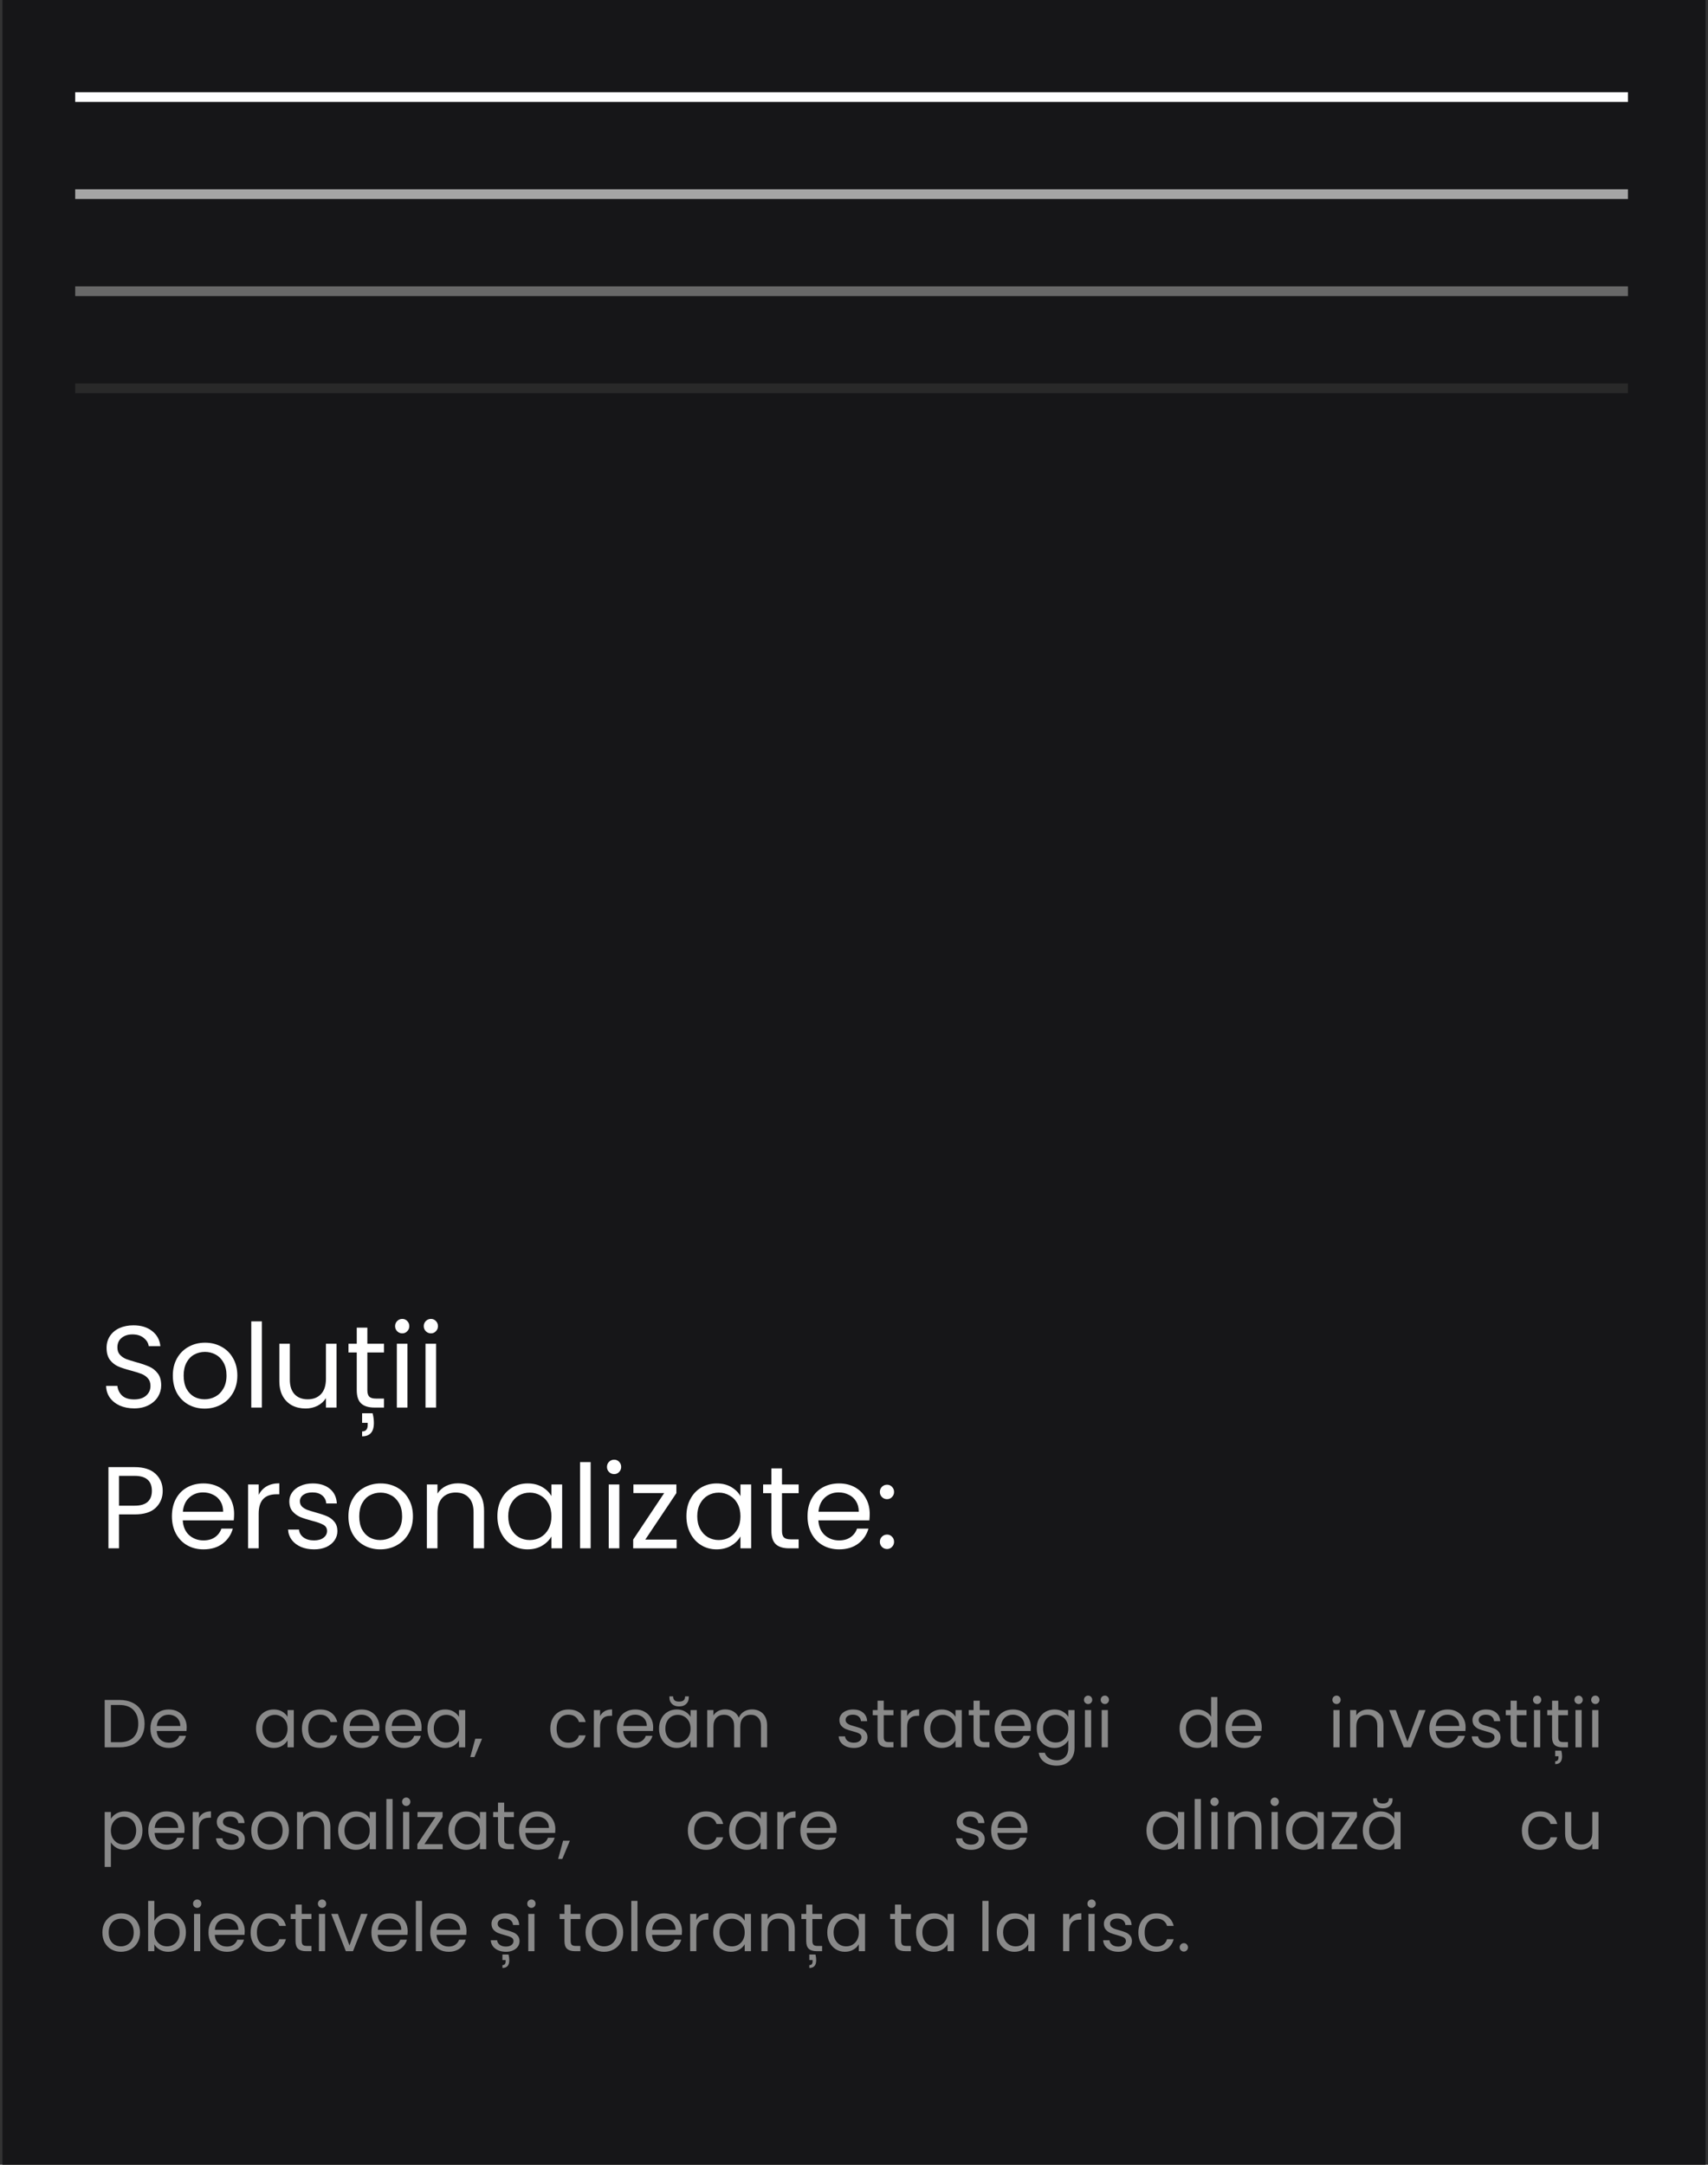 <svg width="352" height="446" viewBox="0 0 352 446" fill="none" xmlns="http://www.w3.org/2000/svg">
<rect x="0" y="0" width="352" height="446" fill="#333333" stroke="none"/>
<rect x="0.5" width="351" height="446" fill="#161618"/>
<path d="M15.5 20H335.5" stroke="white" stroke-width="2"/>
<path d="M15.5 40H335.5" stroke="#A5A5A5" stroke-width="2"/>
<path d="M15.5 60H335.5" stroke="#686868" stroke-width="2"/>
<path d="M15.5 80H335.5" stroke="#292929" stroke-width="2"/>
<path d="M27.652 290.168C26.548 290.168 25.556 289.976 24.676 289.592C23.812 289.192 23.132 288.648 22.636 287.96C22.14 287.256 21.884 286.448 21.868 285.536H24.196C24.276 286.32 24.596 286.984 25.156 287.528C25.732 288.056 26.564 288.32 27.652 288.32C28.692 288.32 29.508 288.064 30.1 287.552C30.708 287.024 31.012 286.352 31.012 285.536C31.012 284.896 30.836 284.376 30.484 283.976C30.132 283.576 29.692 283.272 29.164 283.064C28.636 282.856 27.924 282.632 27.028 282.392C25.924 282.104 25.036 281.816 24.364 281.528C23.708 281.24 23.14 280.792 22.66 280.184C22.196 279.56 21.964 278.728 21.964 277.688C21.964 276.776 22.196 275.968 22.66 275.264C23.124 274.56 23.772 274.016 24.604 273.632C25.452 273.248 26.42 273.056 27.508 273.056C29.076 273.056 30.356 273.448 31.348 274.232C32.356 275.016 32.924 276.056 33.052 277.352H30.652C30.572 276.712 30.236 276.152 29.644 275.672C29.052 275.176 28.268 274.928 27.292 274.928C26.38 274.928 25.636 275.168 25.06 275.648C24.484 276.112 24.196 276.768 24.196 277.616C24.196 278.224 24.364 278.72 24.7 279.104C25.052 279.488 25.476 279.784 25.972 279.992C26.484 280.184 27.196 280.408 28.108 280.664C29.212 280.968 30.1 281.272 30.772 281.576C31.444 281.864 32.02 282.32 32.5 282.944C32.98 283.552 33.22 284.384 33.22 285.44C33.22 286.256 33.004 287.024 32.572 287.744C32.14 288.464 31.5 289.048 30.652 289.496C29.804 289.944 28.804 290.168 27.652 290.168ZM42.17 290.216C40.938 290.216 39.818 289.936 38.81 289.376C37.818 288.816 37.034 288.024 36.458 287C35.898 285.96 35.618 284.76 35.618 283.4C35.618 282.056 35.906 280.872 36.482 279.848C37.074 278.808 37.874 278.016 38.882 277.472C39.89 276.912 41.018 276.632 42.266 276.632C43.514 276.632 44.642 276.912 45.65 277.472C46.658 278.016 47.45 278.8 48.026 279.824C48.618 280.848 48.914 282.04 48.914 283.4C48.914 284.76 48.61 285.96 48.002 287C47.41 288.024 46.602 288.816 45.578 289.376C44.554 289.936 43.418 290.216 42.17 290.216ZM42.17 288.296C42.954 288.296 43.69 288.112 44.378 287.744C45.066 287.376 45.618 286.824 46.034 286.088C46.466 285.352 46.682 284.456 46.682 283.4C46.682 282.344 46.474 281.448 46.058 280.712C45.642 279.976 45.098 279.432 44.426 279.08C43.754 278.712 43.026 278.528 42.242 278.528C41.442 278.528 40.706 278.712 40.034 279.08C39.378 279.432 38.85 279.976 38.45 280.712C38.05 281.448 37.85 282.344 37.85 283.4C37.85 284.472 38.042 285.376 38.426 286.112C38.826 286.848 39.354 287.4 40.01 287.768C40.666 288.12 41.386 288.296 42.17 288.296ZM53.969 272.24V290H51.785V272.24H53.969ZM69.356 276.848V290H67.172V288.056C66.756 288.728 66.172 289.256 65.42 289.64C64.684 290.008 63.868 290.192 62.972 290.192C61.948 290.192 61.028 289.984 60.212 289.568C59.396 289.136 58.748 288.496 58.268 287.648C57.804 286.8 57.572 285.768 57.572 284.552V276.848H59.732V284.264C59.732 285.56 60.06 286.56 60.716 287.264C61.372 287.952 62.268 288.296 63.404 288.296C64.572 288.296 65.492 287.936 66.164 287.216C66.836 286.496 67.172 285.448 67.172 284.072V276.848H69.356ZM75.707 278.648V286.4C75.707 287.04 75.843 287.496 76.115 287.768C76.387 288.024 76.859 288.152 77.531 288.152H79.139V290H77.171C75.955 290 75.043 289.72 74.435 289.16C73.827 288.6 73.523 287.68 73.523 286.4V278.648H71.819V276.848H73.523V273.536H75.707V276.848H79.139V278.648H75.707ZM76.787 291.176C76.963 291.832 77.051 292.496 77.051 293.168C77.051 294.112 76.843 294.808 76.427 295.256C76.027 295.704 75.427 295.928 74.627 295.928V294.92C75.395 294.92 75.779 294.472 75.779 293.576V293.144H74.627V291.176H76.787ZM82.913 274.712C82.498 274.712 82.145 274.568 81.858 274.28C81.57 273.992 81.425 273.64 81.425 273.224C81.425 272.808 81.57 272.456 81.858 272.168C82.145 271.88 82.498 271.736 82.913 271.736C83.314 271.736 83.65 271.88 83.921 272.168C84.21 272.456 84.353 272.808 84.353 273.224C84.353 273.64 84.21 273.992 83.921 274.28C83.65 274.568 83.314 274.712 82.913 274.712ZM83.969 276.848V290H81.785V276.848H83.969ZM88.82 274.712C88.404 274.712 88.052 274.568 87.764 274.28C87.476 273.992 87.332 273.64 87.332 273.224C87.332 272.808 87.476 272.456 87.764 272.168C88.052 271.88 88.404 271.736 88.82 271.736C89.22 271.736 89.556 271.88 89.828 272.168C90.116 272.456 90.26 272.808 90.26 273.224C90.26 273.64 90.116 273.992 89.828 274.28C89.556 274.568 89.22 274.712 88.82 274.712ZM89.876 276.848V290H87.692V276.848H89.876ZM33.532 307.168C33.532 308.56 33.052 309.72 32.092 310.648C31.148 311.56 29.7 312.016 27.748 312.016H24.532V319H22.348V302.272H27.748C29.636 302.272 31.068 302.728 32.044 303.64C33.036 304.552 33.532 305.728 33.532 307.168ZM27.748 310.216C28.964 310.216 29.86 309.952 30.436 309.424C31.012 308.896 31.3 308.144 31.3 307.168C31.3 305.104 30.116 304.072 27.748 304.072H24.532V310.216H27.748ZM48.246 311.92C48.246 312.336 48.222 312.776 48.174 313.24H37.662C37.742 314.536 38.182 315.552 38.982 316.288C39.798 317.008 40.782 317.368 41.934 317.368C42.878 317.368 43.662 317.152 44.286 316.72C44.926 316.272 45.374 315.68 45.63 314.944H47.982C47.63 316.208 46.926 317.24 45.87 318.04C44.814 318.824 43.502 319.216 41.934 319.216C40.686 319.216 39.566 318.936 38.574 318.376C37.598 317.816 36.83 317.024 36.27 316C35.71 314.96 35.43 313.76 35.43 312.4C35.43 311.04 35.702 309.848 36.246 308.824C36.79 307.8 37.55 307.016 38.526 306.472C39.518 305.912 40.654 305.632 41.934 305.632C43.182 305.632 44.286 305.904 45.246 306.448C46.206 306.992 46.942 307.744 47.454 308.704C47.982 309.648 48.246 310.72 48.246 311.92ZM45.99 311.464C45.99 310.632 45.806 309.92 45.438 309.328C45.07 308.72 44.566 308.264 43.926 307.96C43.302 307.64 42.606 307.48 41.838 307.48C40.734 307.48 39.79 307.832 39.006 308.536C38.238 309.24 37.798 310.216 37.686 311.464H45.99ZM53.313 307.984C53.697 307.232 54.241 306.648 54.945 306.232C55.665 305.816 56.537 305.608 57.561 305.608V307.864H56.985C54.537 307.864 53.313 309.192 53.313 311.848V319H51.129V305.848H53.313V307.984ZM64.738 319.216C63.73 319.216 62.826 319.048 62.026 318.712C61.226 318.36 60.594 317.88 60.13 317.272C59.666 316.648 59.41 315.936 59.362 315.136H61.618C61.682 315.792 61.986 316.328 62.53 316.744C63.09 317.16 63.818 317.368 64.714 317.368C65.546 317.368 66.202 317.184 66.682 316.816C67.162 316.448 67.402 315.984 67.402 315.424C67.402 314.848 67.146 314.424 66.634 314.152C66.122 313.864 65.33 313.584 64.258 313.312C63.282 313.056 62.482 312.8 61.858 312.544C61.25 312.272 60.722 311.88 60.274 311.368C59.842 310.84 59.626 310.152 59.626 309.304C59.626 308.632 59.826 308.016 60.226 307.456C60.626 306.896 61.194 306.456 61.93 306.136C62.666 305.8 63.506 305.632 64.45 305.632C65.906 305.632 67.082 306 67.978 306.736C68.874 307.472 69.354 308.48 69.418 309.76H67.234C67.186 309.072 66.906 308.52 66.394 308.104C65.898 307.688 65.226 307.48 64.378 307.48C63.594 307.48 62.97 307.648 62.506 307.984C62.042 308.32 61.81 308.76 61.81 309.304C61.81 309.736 61.946 310.096 62.218 310.384C62.506 310.656 62.858 310.88 63.274 311.056C63.706 311.216 64.298 311.4 65.05 311.608C65.994 311.864 66.762 312.12 67.354 312.376C67.946 312.616 68.45 312.984 68.866 313.48C69.298 313.976 69.522 314.624 69.538 315.424C69.538 316.144 69.338 316.792 68.938 317.368C68.538 317.944 67.97 318.4 67.234 318.736C66.514 319.056 65.682 319.216 64.738 319.216ZM78.357 319.216C77.125 319.216 76.005 318.936 74.997 318.376C74.005 317.816 73.221 317.024 72.645 316C72.085 314.96 71.805 313.76 71.805 312.4C71.805 311.056 72.093 309.872 72.669 308.848C73.261 307.808 74.061 307.016 75.069 306.472C76.077 305.912 77.205 305.632 78.453 305.632C79.701 305.632 80.829 305.912 81.837 306.472C82.845 307.016 83.637 307.8 84.213 308.824C84.805 309.848 85.101 311.04 85.101 312.4C85.101 313.76 84.797 314.96 84.189 316C83.597 317.024 82.789 317.816 81.765 318.376C80.741 318.936 79.605 319.216 78.357 319.216ZM78.357 317.296C79.141 317.296 79.877 317.112 80.565 316.744C81.253 316.376 81.805 315.824 82.221 315.088C82.653 314.352 82.869 313.456 82.869 312.4C82.869 311.344 82.661 310.448 82.245 309.712C81.829 308.976 81.285 308.432 80.613 308.08C79.941 307.712 79.213 307.528 78.429 307.528C77.629 307.528 76.893 307.712 76.221 308.08C75.565 308.432 75.037 308.976 74.637 309.712C74.237 310.448 74.037 311.344 74.037 312.4C74.037 313.472 74.229 314.376 74.613 315.112C75.013 315.848 75.541 316.4 76.197 316.768C76.853 317.12 77.573 317.296 78.357 317.296ZM94.381 305.608C95.981 305.608 97.277 306.096 98.269 307.072C99.261 308.032 99.757 309.424 99.757 311.248V319H97.597V311.56C97.597 310.248 97.269 309.248 96.613 308.56C95.957 307.856 95.061 307.504 93.925 307.504C92.773 307.504 91.853 307.864 91.165 308.584C90.493 309.304 90.157 310.352 90.157 311.728V319H87.973V305.848H90.157V307.72C90.589 307.048 91.173 306.528 91.909 306.16C92.661 305.792 93.485 305.608 94.381 305.608ZM102.509 312.376C102.509 311.032 102.781 309.856 103.325 308.848C103.869 307.824 104.613 307.032 105.557 306.472C106.517 305.912 107.581 305.632 108.749 305.632C109.901 305.632 110.901 305.88 111.749 306.376C112.597 306.872 113.229 307.496 113.645 308.248V305.848H115.853V319H113.645V316.552C113.213 317.32 112.565 317.96 111.701 318.472C110.853 318.968 109.861 319.216 108.725 319.216C107.557 319.216 106.501 318.928 105.557 318.352C104.613 317.776 103.869 316.968 103.325 315.928C102.781 314.888 102.509 313.704 102.509 312.376ZM113.645 312.4C113.645 311.408 113.445 310.544 113.045 309.808C112.645 309.072 112.101 308.512 111.413 308.128C110.741 307.728 109.997 307.528 109.181 307.528C108.365 307.528 107.621 307.72 106.949 308.104C106.277 308.488 105.741 309.048 105.341 309.784C104.941 310.52 104.741 311.384 104.741 312.376C104.741 313.384 104.941 314.264 105.341 315.016C105.741 315.752 106.277 316.32 106.949 316.72C107.621 317.104 108.365 317.296 109.181 317.296C109.997 317.296 110.741 317.104 111.413 316.72C112.101 316.32 112.645 315.752 113.045 315.016C113.445 314.264 113.645 313.392 113.645 312.4ZM121.727 301.24V319H119.543V301.24H121.727ZM126.578 303.712C126.162 303.712 125.81 303.568 125.522 303.28C125.234 302.992 125.09 302.64 125.09 302.224C125.09 301.808 125.234 301.456 125.522 301.168C125.81 300.88 126.162 300.736 126.578 300.736C126.978 300.736 127.314 300.88 127.586 301.168C127.874 301.456 128.018 301.808 128.018 302.224C128.018 302.64 127.874 302.992 127.586 303.28C127.314 303.568 126.978 303.712 126.578 303.712ZM127.634 305.848V319H125.45V305.848H127.634ZM132.988 317.2H139.444V319H130.492V317.2L136.876 307.624H130.54V305.848H139.396V307.624L132.988 317.2ZM141.462 312.376C141.462 311.032 141.734 309.856 142.278 308.848C142.822 307.824 143.566 307.032 144.51 306.472C145.47 305.912 146.534 305.632 147.702 305.632C148.854 305.632 149.854 305.88 150.702 306.376C151.55 306.872 152.182 307.496 152.598 308.248V305.848H154.806V319H152.598V316.552C152.166 317.32 151.518 317.96 150.654 318.472C149.806 318.968 148.814 319.216 147.678 319.216C146.51 319.216 145.454 318.928 144.51 318.352C143.566 317.776 142.822 316.968 142.278 315.928C141.734 314.888 141.462 313.704 141.462 312.376ZM152.598 312.4C152.598 311.408 152.398 310.544 151.998 309.808C151.598 309.072 151.054 308.512 150.366 308.128C149.694 307.728 148.95 307.528 148.134 307.528C147.318 307.528 146.574 307.72 145.902 308.104C145.23 308.488 144.694 309.048 144.294 309.784C143.894 310.52 143.694 311.384 143.694 312.376C143.694 313.384 143.894 314.264 144.294 315.016C144.694 315.752 145.23 316.32 145.902 316.72C146.574 317.104 147.318 317.296 148.134 317.296C148.95 317.296 149.694 317.104 150.366 316.72C151.054 316.32 151.598 315.752 151.998 315.016C152.398 314.264 152.598 313.392 152.598 312.4ZM161.16 307.648V315.4C161.16 316.04 161.296 316.496 161.568 316.768C161.84 317.024 162.312 317.152 162.984 317.152H164.592V319H162.624C161.408 319 160.496 318.72 159.888 318.16C159.28 317.6 158.976 316.68 158.976 315.4V307.648H157.272V305.848H158.976V302.536H161.16V305.848H164.592V307.648H161.16ZM179.239 311.92C179.239 312.336 179.215 312.776 179.167 313.24H168.655C168.735 314.536 169.175 315.552 169.975 316.288C170.791 317.008 171.775 317.368 172.927 317.368C173.871 317.368 174.655 317.152 175.279 316.72C175.919 316.272 176.367 315.68 176.623 314.944H178.975C178.623 316.208 177.919 317.24 176.863 318.04C175.807 318.824 174.495 319.216 172.927 319.216C171.679 319.216 170.559 318.936 169.567 318.376C168.591 317.816 167.823 317.024 167.263 316C166.703 314.96 166.423 313.76 166.423 312.4C166.423 311.04 166.695 309.848 167.239 308.824C167.783 307.8 168.543 307.016 169.519 306.472C170.511 305.912 171.647 305.632 172.927 305.632C174.175 305.632 175.279 305.904 176.239 306.448C177.199 306.992 177.935 307.744 178.447 308.704C178.975 309.648 179.239 310.72 179.239 311.92ZM176.983 311.464C176.983 310.632 176.799 309.92 176.431 309.328C176.063 308.72 175.559 308.264 174.919 307.96C174.295 307.64 173.599 307.48 172.831 307.48C171.727 307.48 170.783 307.832 169.999 308.536C169.231 309.24 168.791 310.216 168.679 311.464H176.983ZM182.817 319.144C182.401 319.144 182.049 319 181.761 318.712C181.473 318.424 181.329 318.072 181.329 317.656C181.329 317.24 181.473 316.888 181.761 316.6C182.049 316.312 182.401 316.168 182.817 316.168C183.217 316.168 183.553 316.312 183.825 316.6C184.113 316.888 184.257 317.24 184.257 317.656C184.257 318.072 184.113 318.424 183.825 318.712C183.553 319 183.217 319.144 182.817 319.144ZM182.817 308.872C182.401 308.872 182.049 308.728 181.761 308.44C181.473 308.152 181.329 307.8 181.329 307.384C181.329 306.968 181.473 306.616 181.761 306.328C182.049 306.04 182.401 305.896 182.817 305.896C183.217 305.896 183.553 306.04 183.825 306.328C184.113 306.616 184.257 306.968 184.257 307.384C184.257 307.8 184.113 308.152 183.825 308.44C183.553 308.728 183.217 308.872 182.817 308.872Z" fill="white"/>
<path d="M24.616 350.242C25.68 350.242 26.599 350.443 27.374 350.844C28.158 351.236 28.755 351.801 29.166 352.538C29.586 353.275 29.796 354.143 29.796 355.142C29.796 356.141 29.586 357.009 29.166 357.746C28.755 358.474 28.158 359.034 27.374 359.426C26.599 359.809 25.68 360 24.616 360H21.578V350.242H24.616ZM24.616 358.95C25.876 358.95 26.837 358.619 27.5 357.956C28.163 357.284 28.494 356.346 28.494 355.142C28.494 353.929 28.158 352.981 27.486 352.3C26.823 351.619 25.867 351.278 24.616 351.278H22.852V358.95H24.616ZM38.476 355.87C38.476 356.113 38.462 356.369 38.434 356.64H32.302C32.349 357.396 32.606 357.989 33.072 358.418C33.548 358.838 34.122 359.048 34.794 359.048C35.345 359.048 35.802 358.922 36.166 358.67C36.54 358.409 36.801 358.063 36.95 357.634H38.322C38.117 358.371 37.706 358.973 37.09 359.44C36.474 359.897 35.709 360.126 34.794 360.126C34.066 360.126 33.413 359.963 32.834 359.636C32.265 359.309 31.817 358.847 31.49 358.25C31.164 357.643 31 356.943 31 356.15C31 355.357 31.159 354.661 31.476 354.064C31.794 353.467 32.237 353.009 32.806 352.692C33.385 352.365 34.048 352.202 34.794 352.202C35.522 352.202 36.166 352.361 36.726 352.678C37.286 352.995 37.716 353.434 38.014 353.994C38.322 354.545 38.476 355.17 38.476 355.87ZM37.16 355.604C37.16 355.119 37.053 354.703 36.838 354.358C36.624 354.003 36.33 353.737 35.956 353.56C35.592 353.373 35.186 353.28 34.738 353.28C34.094 353.28 33.544 353.485 33.086 353.896C32.638 354.307 32.382 354.876 32.316 355.604H37.16ZM52.764 356.136C52.764 355.352 52.923 354.666 53.24 354.078C53.557 353.481 53.991 353.019 54.542 352.692C55.102 352.365 55.723 352.202 56.404 352.202C57.076 352.202 57.659 352.347 58.154 352.636C58.649 352.925 59.017 353.289 59.26 353.728V352.328H60.548V360H59.26V358.572C59.008 359.02 58.63 359.393 58.126 359.692C57.631 359.981 57.053 360.126 56.39 360.126C55.709 360.126 55.093 359.958 54.542 359.622C53.991 359.286 53.557 358.815 53.24 358.208C52.923 357.601 52.764 356.911 52.764 356.136ZM59.26 356.15C59.26 355.571 59.143 355.067 58.91 354.638C58.677 354.209 58.359 353.882 57.958 353.658C57.566 353.425 57.132 353.308 56.656 353.308C56.18 353.308 55.746 353.42 55.354 353.644C54.962 353.868 54.649 354.195 54.416 354.624C54.183 355.053 54.066 355.557 54.066 356.136C54.066 356.724 54.183 357.237 54.416 357.676C54.649 358.105 54.962 358.437 55.354 358.67C55.746 358.894 56.18 359.006 56.656 359.006C57.132 359.006 57.566 358.894 57.958 358.67C58.359 358.437 58.677 358.105 58.91 357.676C59.143 357.237 59.26 356.729 59.26 356.15ZM62.225 356.15C62.225 355.357 62.384 354.666 62.701 354.078C63.018 353.481 63.457 353.019 64.017 352.692C64.586 352.365 65.235 352.202 65.963 352.202C66.906 352.202 67.68 352.431 68.287 352.888C68.903 353.345 69.309 353.98 69.505 354.792H68.133C68.002 354.325 67.746 353.957 67.363 353.686C66.99 353.415 66.523 353.28 65.963 353.28C65.235 353.28 64.647 353.532 64.199 354.036C63.751 354.531 63.527 355.235 63.527 356.15C63.527 357.074 63.751 357.788 64.199 358.292C64.647 358.796 65.235 359.048 65.963 359.048C66.523 359.048 66.99 358.917 67.363 358.656C67.736 358.395 67.993 358.021 68.133 357.536H69.505C69.3 358.32 68.889 358.95 68.273 359.426C67.657 359.893 66.887 360.126 65.963 360.126C65.235 360.126 64.586 359.963 64.017 359.636C63.457 359.309 63.018 358.847 62.701 358.25C62.384 357.653 62.225 356.953 62.225 356.15ZM78.205 355.87C78.205 356.113 78.191 356.369 78.163 356.64H72.031C72.078 357.396 72.334 357.989 72.801 358.418C73.277 358.838 73.851 359.048 74.523 359.048C75.074 359.048 75.531 358.922 75.895 358.67C76.268 358.409 76.53 358.063 76.679 357.634H78.051C77.846 358.371 77.435 358.973 76.819 359.44C76.203 359.897 75.438 360.126 74.523 360.126C73.795 360.126 73.142 359.963 72.563 359.636C71.994 359.309 71.546 358.847 71.219 358.25C70.892 357.643 70.729 356.943 70.729 356.15C70.729 355.357 70.888 354.661 71.205 354.064C71.522 353.467 71.966 353.009 72.535 352.692C73.114 352.365 73.776 352.202 74.523 352.202C75.251 352.202 75.895 352.361 76.455 352.678C77.015 352.995 77.444 353.434 77.743 353.994C78.051 354.545 78.205 355.17 78.205 355.87ZM76.889 355.604C76.889 355.119 76.782 354.703 76.567 354.358C76.352 354.003 76.058 353.737 75.685 353.56C75.321 353.373 74.915 353.28 74.467 353.28C73.823 353.28 73.272 353.485 72.815 353.896C72.367 354.307 72.11 354.876 72.045 355.604H76.889ZM86.887 355.87C86.887 356.113 86.873 356.369 86.845 356.64H80.713C80.759 357.396 81.016 357.989 81.483 358.418C81.959 358.838 82.533 359.048 83.205 359.048C83.755 359.048 84.213 358.922 84.577 358.67C84.95 358.409 85.211 358.063 85.361 357.634H86.733C86.527 358.371 86.117 358.973 85.501 359.44C84.885 359.897 84.119 360.126 83.205 360.126C82.477 360.126 81.823 359.963 81.245 359.636C80.675 359.309 80.227 358.847 79.901 358.25C79.574 357.643 79.411 356.943 79.411 356.15C79.411 355.357 79.569 354.661 79.887 354.064C80.204 353.467 80.647 353.009 81.217 352.692C81.795 352.365 82.458 352.202 83.205 352.202C83.933 352.202 84.577 352.361 85.137 352.678C85.697 352.995 86.126 353.434 86.425 353.994C86.733 354.545 86.887 355.17 86.887 355.87ZM85.571 355.604C85.571 355.119 85.463 354.703 85.249 354.358C85.034 354.003 84.74 353.737 84.367 353.56C84.003 353.373 83.597 353.28 83.149 353.28C82.505 353.28 81.954 353.485 81.497 353.896C81.049 354.307 80.792 354.876 80.727 355.604H85.571ZM88.092 356.136C88.092 355.352 88.251 354.666 88.568 354.078C88.886 353.481 89.32 353.019 89.87 352.692C90.43 352.365 91.051 352.202 91.732 352.202C92.404 352.202 92.988 352.347 93.482 352.636C93.977 352.925 94.346 353.289 94.588 353.728V352.328H95.876V360H94.588V358.572C94.336 359.02 93.958 359.393 93.454 359.692C92.96 359.981 92.381 360.126 91.718 360.126C91.037 360.126 90.421 359.958 89.87 359.622C89.32 359.286 88.886 358.815 88.568 358.208C88.251 357.601 88.092 356.911 88.092 356.136ZM94.588 356.15C94.588 355.571 94.472 355.067 94.238 354.638C94.005 354.209 93.688 353.882 93.286 353.658C92.894 353.425 92.46 353.308 91.984 353.308C91.508 353.308 91.074 353.42 90.682 353.644C90.29 353.868 89.978 354.195 89.744 354.624C89.511 355.053 89.394 355.557 89.394 356.136C89.394 356.724 89.511 357.237 89.744 357.676C89.978 358.105 90.29 358.437 90.682 358.67C91.074 358.894 91.508 359.006 91.984 359.006C92.46 359.006 92.894 358.894 93.286 358.67C93.688 358.437 94.005 358.105 94.238 357.676C94.472 357.237 94.588 356.729 94.588 356.15ZM99.345 358.236L97.777 362.002H96.923L97.945 358.236H99.345ZM113.411 356.15C113.411 355.357 113.569 354.666 113.887 354.078C114.204 353.481 114.643 353.019 115.203 352.692C115.772 352.365 116.421 352.202 117.149 352.202C118.091 352.202 118.866 352.431 119.473 352.888C120.089 353.345 120.495 353.98 120.691 354.792H119.319C119.188 354.325 118.931 353.957 118.549 353.686C118.175 353.415 117.709 353.28 117.149 353.28C116.421 353.28 115.833 353.532 115.385 354.036C114.937 354.531 114.713 355.235 114.713 356.15C114.713 357.074 114.937 357.788 115.385 358.292C115.833 358.796 116.421 359.048 117.149 359.048C117.709 359.048 118.175 358.917 118.549 358.656C118.922 358.395 119.179 358.021 119.319 357.536H120.691C120.485 358.32 120.075 358.95 119.459 359.426C118.843 359.893 118.073 360.126 117.149 360.126C116.421 360.126 115.772 359.963 115.203 359.636C114.643 359.309 114.204 358.847 113.887 358.25C113.569 357.653 113.411 356.953 113.411 356.15ZM123.665 353.574C123.889 353.135 124.206 352.795 124.617 352.552C125.037 352.309 125.545 352.188 126.143 352.188V353.504H125.807C124.379 353.504 123.665 354.279 123.665 355.828V360H122.391V352.328H123.665V353.574ZM134.613 355.87C134.613 356.113 134.599 356.369 134.571 356.64H128.439C128.486 357.396 128.742 357.989 129.209 358.418C129.685 358.838 130.259 359.048 130.931 359.048C131.482 359.048 131.939 358.922 132.303 358.67C132.676 358.409 132.938 358.063 133.087 357.634H134.459C134.254 358.371 133.843 358.973 133.227 359.44C132.611 359.897 131.846 360.126 130.931 360.126C130.203 360.126 129.55 359.963 128.971 359.636C128.402 359.309 127.954 358.847 127.627 358.25C127.3 357.643 127.137 356.943 127.137 356.15C127.137 355.357 127.296 354.661 127.613 354.064C127.93 353.467 128.374 353.009 128.943 352.692C129.522 352.365 130.184 352.202 130.931 352.202C131.659 352.202 132.303 352.361 132.863 352.678C133.423 352.995 133.852 353.434 134.151 353.994C134.459 354.545 134.613 355.17 134.613 355.87ZM133.297 355.604C133.297 355.119 133.19 354.703 132.975 354.358C132.76 354.003 132.466 353.737 132.093 353.56C131.729 353.373 131.323 353.28 130.875 353.28C130.231 353.28 129.68 353.485 129.223 353.896C128.775 354.307 128.518 354.876 128.453 355.604H133.297ZM135.819 356.136C135.819 355.352 135.977 354.666 136.295 354.078C136.612 353.481 137.046 353.019 137.597 352.692C138.157 352.365 138.777 352.202 139.459 352.202C140.131 352.202 140.714 352.347 141.209 352.636C141.703 352.925 142.072 353.289 142.315 353.728V352.328H143.603V360H142.315V358.572C142.063 359.02 141.685 359.393 141.181 359.692C140.686 359.981 140.107 360.126 139.445 360.126C138.763 360.126 138.147 359.958 137.597 359.622C137.046 359.286 136.612 358.815 136.295 358.208C135.977 357.601 135.819 356.911 135.819 356.136ZM142.315 356.15C142.315 355.571 142.198 355.067 141.965 354.638C141.731 354.209 141.414 353.882 141.013 353.658C140.621 353.425 140.187 353.308 139.711 353.308C139.235 353.308 138.801 353.42 138.409 353.644C138.017 353.868 137.704 354.195 137.471 354.624C137.237 355.053 137.121 355.557 137.121 356.136C137.121 356.724 137.237 357.237 137.471 357.676C137.704 358.105 138.017 358.437 138.409 358.67C138.801 358.894 139.235 359.006 139.711 359.006C140.187 359.006 140.621 358.894 141.013 358.67C141.414 358.437 141.731 358.105 141.965 357.676C142.198 357.237 142.315 356.729 142.315 356.15ZM141.951 349.752C141.951 350.284 141.773 350.723 141.419 351.068C141.073 351.404 140.588 351.572 139.963 351.572C139.337 351.572 138.847 351.404 138.493 351.068C138.138 350.723 137.961 350.279 137.961 349.738V349.5H138.717C138.717 349.855 138.815 350.125 139.011 350.312C139.207 350.489 139.524 350.578 139.963 350.578C140.392 350.578 140.705 350.489 140.901 350.312C141.097 350.125 141.195 349.855 141.195 349.5H141.951V349.752ZM154.982 352.188C155.579 352.188 156.111 352.314 156.578 352.566C157.044 352.809 157.413 353.177 157.684 353.672C157.954 354.167 158.09 354.769 158.09 355.478V360H156.83V355.66C156.83 354.895 156.638 354.311 156.256 353.91C155.882 353.499 155.374 353.294 154.73 353.294C154.067 353.294 153.54 353.509 153.148 353.938C152.756 354.358 152.56 354.969 152.56 355.772V360H151.3V355.66C151.3 354.895 151.108 354.311 150.726 353.91C150.352 353.499 149.844 353.294 149.2 353.294C148.537 353.294 148.01 353.509 147.618 353.938C147.226 354.358 147.03 354.969 147.03 355.772V360H145.756V352.328H147.03V353.434C147.282 353.033 147.618 352.725 148.038 352.51C148.467 352.295 148.938 352.188 149.452 352.188C150.096 352.188 150.665 352.333 151.16 352.622C151.654 352.911 152.023 353.336 152.266 353.896C152.48 353.355 152.835 352.935 153.33 352.636C153.824 352.337 154.375 352.188 154.982 352.188ZM175.978 360.126C175.39 360.126 174.862 360.028 174.396 359.832C173.929 359.627 173.56 359.347 173.29 358.992C173.019 358.628 172.87 358.213 172.842 357.746H174.158C174.195 358.129 174.372 358.441 174.69 358.684C175.016 358.927 175.441 359.048 175.964 359.048C176.449 359.048 176.832 358.941 177.112 358.726C177.392 358.511 177.532 358.241 177.532 357.914C177.532 357.578 177.382 357.331 177.084 357.172C176.785 357.004 176.323 356.841 175.698 356.682C175.128 356.533 174.662 356.383 174.298 356.234C173.943 356.075 173.635 355.847 173.374 355.548C173.122 355.24 172.996 354.839 172.996 354.344C172.996 353.952 173.112 353.593 173.346 353.266C173.579 352.939 173.91 352.683 174.34 352.496C174.769 352.3 175.259 352.202 175.81 352.202C176.659 352.202 177.345 352.417 177.868 352.846C178.39 353.275 178.67 353.863 178.708 354.61H177.434C177.406 354.209 177.242 353.887 176.944 353.644C176.654 353.401 176.262 353.28 175.768 353.28C175.31 353.28 174.946 353.378 174.676 353.574C174.405 353.77 174.27 354.027 174.27 354.344C174.27 354.596 174.349 354.806 174.508 354.974C174.676 355.133 174.881 355.263 175.124 355.366C175.376 355.459 175.721 355.567 176.16 355.688C176.71 355.837 177.158 355.987 177.504 356.136C177.849 356.276 178.143 356.491 178.386 356.78C178.638 357.069 178.768 357.447 178.778 357.914C178.778 358.334 178.661 358.712 178.428 359.048C178.194 359.384 177.863 359.65 177.434 359.846C177.014 360.033 176.528 360.126 175.978 360.126ZM182.13 353.378V357.9C182.13 358.273 182.209 358.539 182.368 358.698C182.527 358.847 182.802 358.922 183.194 358.922H184.132V360H182.984C182.275 360 181.743 359.837 181.388 359.51C181.033 359.183 180.856 358.647 180.856 357.9V353.378H179.862V352.328H180.856V350.396H182.13V352.328H184.132V353.378H182.13ZM186.95 353.574C187.174 353.135 187.491 352.795 187.902 352.552C188.322 352.309 188.83 352.188 189.428 352.188V353.504H189.092C187.664 353.504 186.95 354.279 186.95 355.828V360H185.676V352.328H186.95V353.574ZM190.422 356.136C190.422 355.352 190.581 354.666 190.898 354.078C191.216 353.481 191.65 353.019 192.2 352.692C192.76 352.365 193.381 352.202 194.062 352.202C194.734 352.202 195.318 352.347 195.812 352.636C196.307 352.925 196.676 353.289 196.918 353.728V352.328H198.206V360H196.918V358.572C196.666 359.02 196.288 359.393 195.784 359.692C195.29 359.981 194.711 360.126 194.048 360.126C193.367 360.126 192.751 359.958 192.2 359.622C191.65 359.286 191.216 358.815 190.898 358.208C190.581 357.601 190.422 356.911 190.422 356.136ZM196.918 356.15C196.918 355.571 196.802 355.067 196.568 354.638C196.335 354.209 196.018 353.882 195.616 353.658C195.224 353.425 194.79 353.308 194.314 353.308C193.838 353.308 193.404 353.42 193.012 353.644C192.62 353.868 192.308 354.195 192.074 354.624C191.841 355.053 191.724 355.557 191.724 356.136C191.724 356.724 191.841 357.237 192.074 357.676C192.308 358.105 192.62 358.437 193.012 358.67C193.404 358.894 193.838 359.006 194.314 359.006C194.79 359.006 195.224 358.894 195.616 358.67C196.018 358.437 196.335 358.105 196.568 357.676C196.802 357.237 196.918 356.729 196.918 356.15ZM201.913 353.378V357.9C201.913 358.273 201.993 358.539 202.151 358.698C202.31 358.847 202.585 358.922 202.977 358.922H203.915V360H202.767C202.058 360 201.526 359.837 201.171 359.51C200.817 359.183 200.639 358.647 200.639 357.9V353.378H199.645V352.328H200.639V350.396H201.913V352.328H203.915V353.378H201.913ZM212.459 355.87C212.459 356.113 212.445 356.369 212.417 356.64H206.285C206.332 357.396 206.588 357.989 207.055 358.418C207.531 358.838 208.105 359.048 208.777 359.048C209.328 359.048 209.785 358.922 210.149 358.67C210.522 358.409 210.784 358.063 210.933 357.634H212.305C212.1 358.371 211.689 358.973 211.073 359.44C210.457 359.897 209.692 360.126 208.777 360.126C208.049 360.126 207.396 359.963 206.817 359.636C206.248 359.309 205.8 358.847 205.473 358.25C205.146 357.643 204.983 356.943 204.983 356.15C204.983 355.357 205.142 354.661 205.459 354.064C205.776 353.467 206.22 353.009 206.789 352.692C207.368 352.365 208.03 352.202 208.777 352.202C209.505 352.202 210.149 352.361 210.709 352.678C211.269 352.995 211.698 353.434 211.997 353.994C212.305 354.545 212.459 355.17 212.459 355.87ZM211.143 355.604C211.143 355.119 211.036 354.703 210.821 354.358C210.606 354.003 210.312 353.737 209.939 353.56C209.575 353.373 209.169 353.28 208.721 353.28C208.077 353.28 207.526 353.485 207.069 353.896C206.621 354.307 206.364 354.876 206.299 355.604H211.143ZM217.305 352.202C217.967 352.202 218.546 352.347 219.041 352.636C219.545 352.925 219.918 353.289 220.161 353.728V352.328H221.449V360.168C221.449 360.868 221.299 361.489 221.001 362.03C220.702 362.581 220.273 363.01 219.713 363.318C219.162 363.626 218.518 363.78 217.781 363.78C216.773 363.78 215.933 363.542 215.261 363.066C214.589 362.59 214.192 361.941 214.071 361.12H215.331C215.471 361.587 215.76 361.96 216.199 362.24C216.637 362.529 217.165 362.674 217.781 362.674C218.481 362.674 219.05 362.455 219.489 362.016C219.937 361.577 220.161 360.961 220.161 360.168V358.558C219.909 359.006 219.535 359.379 219.041 359.678C218.546 359.977 217.967 360.126 217.305 360.126C216.623 360.126 216.003 359.958 215.443 359.622C214.892 359.286 214.458 358.815 214.141 358.208C213.823 357.601 213.665 356.911 213.665 356.136C213.665 355.352 213.823 354.666 214.141 354.078C214.458 353.481 214.892 353.019 215.443 352.692C216.003 352.365 216.623 352.202 217.305 352.202ZM220.161 356.15C220.161 355.571 220.044 355.067 219.811 354.638C219.577 354.209 219.26 353.882 218.859 353.658C218.467 353.425 218.033 353.308 217.557 353.308C217.081 353.308 216.647 353.42 216.255 353.644C215.863 353.868 215.55 354.195 215.317 354.624C215.083 355.053 214.967 355.557 214.967 356.136C214.967 356.724 215.083 357.237 215.317 357.676C215.55 358.105 215.863 358.437 216.255 358.67C216.647 358.894 217.081 359.006 217.557 359.006C218.033 359.006 218.467 358.894 218.859 358.67C219.26 358.437 219.577 358.105 219.811 357.676C220.044 357.237 220.161 356.729 220.161 356.15ZM224.259 351.082C224.017 351.082 223.811 350.998 223.643 350.83C223.475 350.662 223.391 350.457 223.391 350.214C223.391 349.971 223.475 349.766 223.643 349.598C223.811 349.43 224.017 349.346 224.259 349.346C224.493 349.346 224.689 349.43 224.847 349.598C225.015 349.766 225.099 349.971 225.099 350.214C225.099 350.457 225.015 350.662 224.847 350.83C224.689 350.998 224.493 351.082 224.259 351.082ZM224.875 352.328V360H223.601V352.328H224.875ZM227.705 351.082C227.462 351.082 227.257 350.998 227.089 350.83C226.921 350.662 226.837 350.457 226.837 350.214C226.837 349.971 226.921 349.766 227.089 349.598C227.257 349.43 227.462 349.346 227.705 349.346C227.938 349.346 228.134 349.43 228.293 349.598C228.461 349.766 228.545 349.971 228.545 350.214C228.545 350.457 228.461 350.662 228.293 350.83C228.134 350.998 227.938 351.082 227.705 351.082ZM228.321 352.328V360H227.047V352.328H228.321ZM243.098 356.136C243.098 355.352 243.257 354.666 243.574 354.078C243.891 353.481 244.325 353.019 244.876 352.692C245.436 352.365 246.061 352.202 246.752 352.202C247.349 352.202 247.905 352.342 248.418 352.622C248.931 352.893 249.323 353.252 249.594 353.7V349.64H250.882V360H249.594V358.558C249.342 359.015 248.969 359.393 248.474 359.692C247.979 359.981 247.401 360.126 246.738 360.126C246.057 360.126 245.436 359.958 244.876 359.622C244.325 359.286 243.891 358.815 243.574 358.208C243.257 357.601 243.098 356.911 243.098 356.136ZM249.594 356.15C249.594 355.571 249.477 355.067 249.244 354.638C249.011 354.209 248.693 353.882 248.292 353.658C247.9 353.425 247.466 353.308 246.99 353.308C246.514 353.308 246.08 353.42 245.688 353.644C245.296 353.868 244.983 354.195 244.75 354.624C244.517 355.053 244.4 355.557 244.4 356.136C244.4 356.724 244.517 357.237 244.75 357.676C244.983 358.105 245.296 358.437 245.688 358.67C246.08 358.894 246.514 359.006 246.99 359.006C247.466 359.006 247.9 358.894 248.292 358.67C248.693 358.437 249.011 358.105 249.244 357.676C249.477 357.237 249.594 356.729 249.594 356.15ZM260.035 355.87C260.035 356.113 260.021 356.369 259.993 356.64H253.861C253.908 357.396 254.164 357.989 254.631 358.418C255.107 358.838 255.681 359.048 256.353 359.048C256.904 359.048 257.361 358.922 257.725 358.67C258.098 358.409 258.36 358.063 258.509 357.634H259.881C259.676 358.371 259.265 358.973 258.649 359.44C258.033 359.897 257.268 360.126 256.353 360.126C255.625 360.126 254.972 359.963 254.393 359.636C253.824 359.309 253.376 358.847 253.049 358.25C252.722 357.643 252.559 356.943 252.559 356.15C252.559 355.357 252.718 354.661 253.035 354.064C253.352 353.467 253.796 353.009 254.365 352.692C254.944 352.365 255.606 352.202 256.353 352.202C257.081 352.202 257.725 352.361 258.285 352.678C258.845 352.995 259.274 353.434 259.573 353.994C259.881 354.545 260.035 355.17 260.035 355.87ZM258.719 355.604C258.719 355.119 258.612 354.703 258.397 354.358C258.182 354.003 257.888 353.737 257.515 353.56C257.151 353.373 256.745 353.28 256.297 353.28C255.653 353.28 255.102 353.485 254.645 353.896C254.197 354.307 253.94 354.876 253.875 355.604H258.719ZM275.457 351.082C275.214 351.082 275.009 350.998 274.841 350.83C274.673 350.662 274.589 350.457 274.589 350.214C274.589 349.971 274.673 349.766 274.841 349.598C275.009 349.43 275.214 349.346 275.457 349.346C275.69 349.346 275.886 349.43 276.045 349.598C276.213 349.766 276.297 349.971 276.297 350.214C276.297 350.457 276.213 350.662 276.045 350.83C275.886 350.998 275.69 351.082 275.457 351.082ZM276.073 352.328V360H274.799V352.328H276.073ZM281.982 352.188C282.915 352.188 283.671 352.473 284.25 353.042C284.829 353.602 285.118 354.414 285.118 355.478V360H283.858V355.66C283.858 354.895 283.667 354.311 283.284 353.91C282.901 353.499 282.379 353.294 281.716 353.294C281.044 353.294 280.507 353.504 280.106 353.924C279.714 354.344 279.518 354.955 279.518 355.758V360H278.244V352.328H279.518V353.42C279.77 353.028 280.111 352.725 280.54 352.51C280.979 352.295 281.459 352.188 281.982 352.188ZM290.055 358.824L292.435 352.328H293.793L290.783 360H289.299L286.289 352.328H287.661L290.055 358.824ZM302.047 355.87C302.047 356.113 302.033 356.369 302.005 356.64H295.873C295.919 357.396 296.176 357.989 296.643 358.418C297.119 358.838 297.693 359.048 298.365 359.048C298.915 359.048 299.373 358.922 299.737 358.67C300.11 358.409 300.371 358.063 300.521 357.634H301.893C301.687 358.371 301.277 358.973 300.661 359.44C300.045 359.897 299.279 360.126 298.365 360.126C297.637 360.126 296.983 359.963 296.405 359.636C295.835 359.309 295.387 358.847 295.061 358.25C294.734 357.643 294.571 356.943 294.571 356.15C294.571 355.357 294.729 354.661 295.047 354.064C295.364 353.467 295.807 353.009 296.377 352.692C296.955 352.365 297.618 352.202 298.365 352.202C299.093 352.202 299.737 352.361 300.297 352.678C300.857 352.995 301.286 353.434 301.585 353.994C301.893 354.545 302.047 355.17 302.047 355.87ZM300.731 355.604C300.731 355.119 300.623 354.703 300.409 354.358C300.194 354.003 299.9 353.737 299.527 353.56C299.163 353.373 298.757 353.28 298.309 353.28C297.665 353.28 297.114 353.485 296.657 353.896C296.209 354.307 295.952 354.876 295.887 355.604H300.731ZM306.444 360.126C305.856 360.126 305.329 360.028 304.862 359.832C304.396 359.627 304.027 359.347 303.756 358.992C303.486 358.628 303.336 358.213 303.308 357.746H304.624C304.662 358.129 304.839 358.441 305.156 358.684C305.483 358.927 305.908 359.048 306.43 359.048C306.916 359.048 307.298 358.941 307.578 358.726C307.858 358.511 307.998 358.241 307.998 357.914C307.998 357.578 307.849 357.331 307.55 357.172C307.252 357.004 306.79 356.841 306.164 356.682C305.595 356.533 305.128 356.383 304.764 356.234C304.41 356.075 304.102 355.847 303.84 355.548C303.588 355.24 303.462 354.839 303.462 354.344C303.462 353.952 303.579 353.593 303.812 353.266C304.046 352.939 304.377 352.683 304.806 352.496C305.236 352.3 305.726 352.202 306.276 352.202C307.126 352.202 307.812 352.417 308.334 352.846C308.857 353.275 309.137 353.863 309.174 354.61H307.9C307.872 354.209 307.709 353.887 307.41 353.644C307.121 353.401 306.729 353.28 306.234 353.28C305.777 353.28 305.413 353.378 305.142 353.574C304.872 353.77 304.736 354.027 304.736 354.344C304.736 354.596 304.816 354.806 304.974 354.974C305.142 355.133 305.348 355.263 305.59 355.366C305.842 355.459 306.188 355.567 306.626 355.688C307.177 355.837 307.625 355.987 307.97 356.136C308.316 356.276 308.61 356.491 308.852 356.78C309.104 357.069 309.235 357.447 309.244 357.914C309.244 358.334 309.128 358.712 308.894 359.048C308.661 359.384 308.33 359.65 307.9 359.846C307.48 360.033 306.995 360.126 306.444 360.126ZM312.597 353.378V357.9C312.597 358.273 312.676 358.539 312.835 358.698C312.994 358.847 313.269 358.922 313.661 358.922H314.599V360H313.451C312.742 360 312.21 359.837 311.855 359.51C311.5 359.183 311.323 358.647 311.323 357.9V353.378H310.329V352.328H311.323V350.396H312.597V352.328H314.599V353.378H312.597ZM316.8 351.082C316.558 351.082 316.352 350.998 316.184 350.83C316.016 350.662 315.932 350.457 315.932 350.214C315.932 349.971 316.016 349.766 316.184 349.598C316.352 349.43 316.558 349.346 316.8 349.346C317.034 349.346 317.23 349.43 317.388 349.598C317.556 349.766 317.64 349.971 317.64 350.214C317.64 350.457 317.556 350.662 317.388 350.83C317.23 350.998 317.034 351.082 316.8 351.082ZM317.416 352.328V360H316.142V352.328H317.416ZM321.142 353.378V357.9C321.142 358.273 321.221 358.539 321.38 358.698C321.538 358.847 321.814 358.922 322.206 358.922H323.144V360H321.996C321.286 360 320.754 359.837 320.4 359.51C320.045 359.183 319.868 358.647 319.868 357.9V353.378H318.874V352.328H319.868V350.396H321.142V352.328H323.144V353.378H321.142ZM321.772 360.686C321.874 361.069 321.926 361.456 321.926 361.848C321.926 362.399 321.804 362.805 321.562 363.066C321.328 363.327 320.978 363.458 320.512 363.458V362.87C320.96 362.87 321.184 362.609 321.184 362.086V361.834H320.512V360.686H321.772ZM325.345 351.082C325.103 351.082 324.897 350.998 324.729 350.83C324.561 350.662 324.477 350.457 324.477 350.214C324.477 349.971 324.561 349.766 324.729 349.598C324.897 349.43 325.103 349.346 325.345 349.346C325.579 349.346 325.775 349.43 325.933 349.598C326.101 349.766 326.185 349.971 326.185 350.214C326.185 350.457 326.101 350.662 325.933 350.83C325.775 350.998 325.579 351.082 325.345 351.082ZM325.961 352.328V360H324.687V352.328H325.961ZM328.791 351.082C328.548 351.082 328.343 350.998 328.175 350.83C328.007 350.662 327.923 350.457 327.923 350.214C327.923 349.971 328.007 349.766 328.175 349.598C328.343 349.43 328.548 349.346 328.791 349.346C329.024 349.346 329.22 349.43 329.379 349.598C329.547 349.766 329.631 349.971 329.631 350.214C329.631 350.457 329.547 350.662 329.379 350.83C329.22 350.998 329.024 351.082 328.791 351.082ZM329.407 352.328V360H328.133V352.328H329.407ZM22.852 374.742C23.104 374.303 23.477 373.939 23.972 373.65C24.476 373.351 25.059 373.202 25.722 373.202C26.403 373.202 27.019 373.365 27.57 373.692C28.13 374.019 28.569 374.481 28.886 375.078C29.203 375.666 29.362 376.352 29.362 377.136C29.362 377.911 29.203 378.601 28.886 379.208C28.569 379.815 28.13 380.286 27.57 380.622C27.019 380.958 26.403 381.126 25.722 381.126C25.069 381.126 24.49 380.981 23.986 380.692C23.491 380.393 23.113 380.025 22.852 379.586V384.64H21.578V373.328H22.852V374.742ZM28.06 377.136C28.06 376.557 27.943 376.053 27.71 375.624C27.477 375.195 27.159 374.868 26.758 374.644C26.366 374.42 25.932 374.308 25.456 374.308C24.989 374.308 24.555 374.425 24.154 374.658C23.762 374.882 23.445 375.213 23.202 375.652C22.969 376.081 22.852 376.581 22.852 377.15C22.852 377.729 22.969 378.237 23.202 378.676C23.445 379.105 23.762 379.437 24.154 379.67C24.555 379.894 24.989 380.006 25.456 380.006C25.932 380.006 26.366 379.894 26.758 379.67C27.159 379.437 27.477 379.105 27.71 378.676C27.943 378.237 28.06 377.724 28.06 377.136ZM38.039 376.87C38.039 377.113 38.025 377.369 37.997 377.64H31.865C31.912 378.396 32.168 378.989 32.635 379.418C33.111 379.838 33.685 380.048 34.357 380.048C34.908 380.048 35.365 379.922 35.729 379.67C36.102 379.409 36.364 379.063 36.513 378.634H37.885C37.68 379.371 37.269 379.973 36.653 380.44C36.037 380.897 35.272 381.126 34.357 381.126C33.629 381.126 32.976 380.963 32.397 380.636C31.828 380.309 31.38 379.847 31.053 379.25C30.726 378.643 30.563 377.943 30.563 377.15C30.563 376.357 30.722 375.661 31.039 375.064C31.356 374.467 31.8 374.009 32.369 373.692C32.948 373.365 33.61 373.202 34.357 373.202C35.085 373.202 35.729 373.361 36.289 373.678C36.849 373.995 37.278 374.434 37.577 374.994C37.885 375.545 38.039 376.17 38.039 376.87ZM36.723 376.604C36.723 376.119 36.616 375.703 36.401 375.358C36.186 375.003 35.892 374.737 35.519 374.56C35.155 374.373 34.749 374.28 34.301 374.28C33.657 374.28 33.106 374.485 32.649 374.896C32.201 375.307 31.944 375.876 31.879 376.604H36.723ZM40.995 374.574C41.219 374.135 41.536 373.795 41.947 373.552C42.367 373.309 42.875 373.188 43.473 373.188V374.504H43.137C41.709 374.504 40.995 375.279 40.995 376.828V381H39.721V373.328H40.995V374.574ZM47.659 381.126C47.071 381.126 46.544 381.028 46.077 380.832C45.611 380.627 45.242 380.347 44.971 379.992C44.701 379.628 44.551 379.213 44.523 378.746H45.839C45.877 379.129 46.054 379.441 46.371 379.684C46.698 379.927 47.123 380.048 47.645 380.048C48.131 380.048 48.513 379.941 48.793 379.726C49.073 379.511 49.213 379.241 49.213 378.914C49.213 378.578 49.064 378.331 48.765 378.172C48.467 378.004 48.005 377.841 47.379 377.682C46.81 377.533 46.343 377.383 45.979 377.234C45.625 377.075 45.317 376.847 45.055 376.548C44.803 376.24 44.677 375.839 44.677 375.344C44.677 374.952 44.794 374.593 45.027 374.266C45.261 373.939 45.592 373.683 46.021 373.496C46.451 373.3 46.941 373.202 47.491 373.202C48.341 373.202 49.027 373.417 49.549 373.846C50.072 374.275 50.352 374.863 50.389 375.61H49.115C49.087 375.209 48.924 374.887 48.625 374.644C48.336 374.401 47.944 374.28 47.449 374.28C46.992 374.28 46.628 374.378 46.357 374.574C46.087 374.77 45.951 375.027 45.951 375.344C45.951 375.596 46.031 375.806 46.189 375.974C46.357 376.133 46.563 376.263 46.805 376.366C47.057 376.459 47.403 376.567 47.841 376.688C48.392 376.837 48.84 376.987 49.185 377.136C49.531 377.276 49.825 377.491 50.067 377.78C50.319 378.069 50.45 378.447 50.459 378.914C50.459 379.334 50.343 379.712 50.109 380.048C49.876 380.384 49.545 380.65 49.115 380.846C48.695 381.033 48.21 381.126 47.659 381.126ZM55.604 381.126C54.885 381.126 54.232 380.963 53.644 380.636C53.065 380.309 52.608 379.847 52.272 379.25C51.945 378.643 51.782 377.943 51.782 377.15C51.782 376.366 51.95 375.675 52.286 375.078C52.631 374.471 53.098 374.009 53.686 373.692C54.274 373.365 54.932 373.202 55.66 373.202C56.388 373.202 57.046 373.365 57.634 373.692C58.222 374.009 58.684 374.467 59.02 375.064C59.365 375.661 59.538 376.357 59.538 377.15C59.538 377.943 59.36 378.643 59.006 379.25C58.66 379.847 58.189 380.309 57.592 380.636C56.994 380.963 56.332 381.126 55.604 381.126ZM55.604 380.006C56.061 380.006 56.49 379.899 56.892 379.684C57.293 379.469 57.615 379.147 57.858 378.718C58.11 378.289 58.236 377.766 58.236 377.15C58.236 376.534 58.114 376.011 57.872 375.582C57.629 375.153 57.312 374.835 56.92 374.63C56.528 374.415 56.103 374.308 55.646 374.308C55.179 374.308 54.75 374.415 54.358 374.63C53.975 374.835 53.667 375.153 53.434 375.582C53.2 376.011 53.084 376.534 53.084 377.15C53.084 377.775 53.196 378.303 53.42 378.732C53.653 379.161 53.961 379.483 54.344 379.698C54.726 379.903 55.146 380.006 55.604 380.006ZM64.951 373.188C65.884 373.188 66.64 373.473 67.219 374.042C67.797 374.602 68.087 375.414 68.087 376.478V381H66.827V376.66C66.827 375.895 66.635 375.311 66.253 374.91C65.87 374.499 65.347 374.294 64.685 374.294C64.013 374.294 63.476 374.504 63.075 374.924C62.683 375.344 62.487 375.955 62.487 376.758V381H61.213V373.328H62.487V374.42C62.739 374.028 63.079 373.725 63.509 373.51C63.947 373.295 64.428 373.188 64.951 373.188ZM69.692 377.136C69.692 376.352 69.85 375.666 70.168 375.078C70.485 374.481 70.919 374.019 71.47 373.692C72.03 373.365 72.65 373.202 73.332 373.202C74.004 373.202 74.587 373.347 75.082 373.636C75.576 373.925 75.945 374.289 76.188 374.728V373.328H77.476V381H76.188V379.572C75.936 380.02 75.558 380.393 75.054 380.692C74.559 380.981 73.981 381.126 73.318 381.126C72.636 381.126 72.02 380.958 71.47 380.622C70.919 380.286 70.485 379.815 70.168 379.208C69.85 378.601 69.692 377.911 69.692 377.136ZM76.188 377.15C76.188 376.571 76.071 376.067 75.838 375.638C75.605 375.209 75.287 374.882 74.886 374.658C74.494 374.425 74.06 374.308 73.584 374.308C73.108 374.308 72.674 374.42 72.282 374.644C71.89 374.868 71.577 375.195 71.344 375.624C71.111 376.053 70.994 376.557 70.994 377.136C70.994 377.724 71.111 378.237 71.344 378.676C71.577 379.105 71.89 379.437 72.282 379.67C72.674 379.894 73.108 380.006 73.584 380.006C74.06 380.006 74.494 379.894 74.886 379.67C75.287 379.437 75.605 379.105 75.838 378.676C76.071 378.237 76.188 377.729 76.188 377.15ZM80.903 370.64V381H79.629V370.64H80.903ZM83.732 372.082C83.489 372.082 83.284 371.998 83.116 371.83C82.948 371.662 82.864 371.457 82.864 371.214C82.864 370.971 82.948 370.766 83.116 370.598C83.284 370.43 83.489 370.346 83.732 370.346C83.965 370.346 84.161 370.43 84.32 370.598C84.488 370.766 84.572 370.971 84.572 371.214C84.572 371.457 84.488 371.662 84.32 371.83C84.161 371.998 83.965 372.082 83.732 372.082ZM84.348 373.328V381H83.074V373.328H84.348ZM87.471 379.95H91.237V381H86.015V379.95L89.739 374.364H86.043V373.328H91.209V374.364L87.471 379.95ZM92.415 377.136C92.415 376.352 92.573 375.666 92.891 375.078C93.208 374.481 93.642 374.019 94.192 373.692C94.752 373.365 95.373 373.202 96.055 373.202C96.727 373.202 97.31 373.347 97.805 373.636C98.299 373.925 98.668 374.289 98.91 374.728V373.328H100.199V381H98.91V379.572C98.659 380.02 98.281 380.393 97.776 380.692C97.282 380.981 96.703 381.126 96.04 381.126C95.359 381.126 94.743 380.958 94.192 380.622C93.642 380.286 93.208 379.815 92.891 379.208C92.573 378.601 92.415 377.911 92.415 377.136ZM98.91 377.15C98.91 376.571 98.794 376.067 98.561 375.638C98.327 375.209 98.01 374.882 97.609 374.658C97.216 374.425 96.782 374.308 96.306 374.308C95.831 374.308 95.397 374.42 95.004 374.644C94.612 374.868 94.3 375.195 94.067 375.624C93.833 376.053 93.716 376.557 93.716 377.136C93.716 377.724 93.833 378.237 94.067 378.676C94.3 379.105 94.612 379.437 95.004 379.67C95.397 379.894 95.831 380.006 96.306 380.006C96.782 380.006 97.216 379.894 97.609 379.67C98.01 379.437 98.327 379.105 98.561 378.676C98.794 378.237 98.91 377.729 98.91 377.15ZM103.905 374.378V378.9C103.905 379.273 103.985 379.539 104.143 379.698C104.302 379.847 104.577 379.922 104.969 379.922H105.907V381H104.759C104.05 381 103.518 380.837 103.163 380.51C102.809 380.183 102.631 379.647 102.631 378.9V374.378H101.637V373.328H102.631V371.396H103.905V373.328H105.907V374.378H103.905ZM114.451 376.87C114.451 377.113 114.437 377.369 114.409 377.64H108.277C108.324 378.396 108.58 378.989 109.047 379.418C109.523 379.838 110.097 380.048 110.769 380.048C111.32 380.048 111.777 379.922 112.141 379.67C112.514 379.409 112.776 379.063 112.925 378.634H114.297C114.092 379.371 113.681 379.973 113.065 380.44C112.449 380.897 111.684 381.126 110.769 381.126C110.041 381.126 109.388 380.963 108.809 380.636C108.24 380.309 107.792 379.847 107.465 379.25C107.138 378.643 106.975 377.943 106.975 377.15C106.975 376.357 107.134 375.661 107.451 375.064C107.768 374.467 108.212 374.009 108.781 373.692C109.36 373.365 110.022 373.202 110.769 373.202C111.497 373.202 112.141 373.361 112.701 373.678C113.261 373.995 113.69 374.434 113.989 374.994C114.297 375.545 114.451 376.17 114.451 376.87ZM113.135 376.604C113.135 376.119 113.028 375.703 112.813 375.358C112.598 375.003 112.304 374.737 111.931 374.56C111.567 374.373 111.161 374.28 110.713 374.28C110.069 374.28 109.518 374.485 109.061 374.896C108.613 375.307 108.356 375.876 108.291 376.604H113.135ZM117.449 379.236L115.881 383.002H115.027L116.049 379.236H117.449ZM141.757 377.15C141.757 376.357 141.916 375.666 142.233 375.078C142.551 374.481 142.989 374.019 143.549 373.692C144.119 373.365 144.767 373.202 145.495 373.202C146.438 373.202 147.213 373.431 147.819 373.888C148.435 374.345 148.841 374.98 149.037 375.792H147.665C147.535 375.325 147.278 374.957 146.895 374.686C146.522 374.415 146.055 374.28 145.495 374.28C144.767 374.28 144.179 374.532 143.731 375.036C143.283 375.531 143.059 376.235 143.059 377.15C143.059 378.074 143.283 378.788 143.731 379.292C144.179 379.796 144.767 380.048 145.495 380.048C146.055 380.048 146.522 379.917 146.895 379.656C147.269 379.395 147.525 379.021 147.665 378.536H149.037C148.832 379.32 148.421 379.95 147.805 380.426C147.189 380.893 146.419 381.126 145.495 381.126C144.767 381.126 144.119 380.963 143.549 380.636C142.989 380.309 142.551 379.847 142.233 379.25C141.916 378.653 141.757 377.953 141.757 377.15ZM150.261 377.136C150.261 376.352 150.42 375.666 150.737 375.078C151.055 374.481 151.489 374.019 152.039 373.692C152.599 373.365 153.22 373.202 153.901 373.202C154.573 373.202 155.157 373.347 155.651 373.636C156.146 373.925 156.515 374.289 156.757 374.728V373.328H158.045V381H156.757V379.572C156.505 380.02 156.127 380.393 155.623 380.692C155.129 380.981 154.55 381.126 153.887 381.126C153.206 381.126 152.59 380.958 152.039 380.622C151.489 380.286 151.055 379.815 150.737 379.208C150.42 378.601 150.261 377.911 150.261 377.136ZM156.757 377.15C156.757 376.571 156.641 376.067 156.407 375.638C156.174 375.209 155.857 374.882 155.455 374.658C155.063 374.425 154.629 374.308 154.153 374.308C153.677 374.308 153.243 374.42 152.851 374.644C152.459 374.868 152.147 375.195 151.913 375.624C151.68 376.053 151.563 376.557 151.563 377.136C151.563 377.724 151.68 378.237 151.913 378.676C152.147 379.105 152.459 379.437 152.851 379.67C153.243 379.894 153.677 380.006 154.153 380.006C154.629 380.006 155.063 379.894 155.455 379.67C155.857 379.437 156.174 379.105 156.407 378.676C156.641 378.237 156.757 377.729 156.757 377.15ZM161.472 374.574C161.696 374.135 162.013 373.795 162.424 373.552C162.844 373.309 163.353 373.188 163.95 373.188V374.504H163.614C162.186 374.504 161.472 375.279 161.472 376.828V381H160.198V373.328H161.472V374.574ZM172.421 376.87C172.421 377.113 172.407 377.369 172.379 377.64H166.247C166.293 378.396 166.55 378.989 167.017 379.418C167.493 379.838 168.067 380.048 168.739 380.048C169.289 380.048 169.747 379.922 170.111 379.67C170.484 379.409 170.745 379.063 170.895 378.634H172.267C172.061 379.371 171.651 379.973 171.035 380.44C170.419 380.897 169.653 381.126 168.739 381.126C168.011 381.126 167.357 380.963 166.779 380.636C166.209 380.309 165.761 379.847 165.435 379.25C165.108 378.643 164.945 377.943 164.945 377.15C164.945 376.357 165.103 375.661 165.421 375.064C165.738 374.467 166.181 374.009 166.751 373.692C167.329 373.365 167.992 373.202 168.739 373.202C169.467 373.202 170.111 373.361 170.671 373.678C171.231 373.995 171.66 374.434 171.959 374.994C172.267 375.545 172.421 376.17 172.421 376.87ZM171.105 376.604C171.105 376.119 170.997 375.703 170.783 375.358C170.568 375.003 170.274 374.737 169.901 374.56C169.537 374.373 169.131 374.28 168.683 374.28C168.039 374.28 167.488 374.485 167.031 374.896C166.583 375.307 166.326 375.876 166.261 376.604H171.105ZM200.144 381.126C199.556 381.126 199.028 381.028 198.562 380.832C198.095 380.627 197.726 380.347 197.456 379.992C197.185 379.628 197.036 379.213 197.008 378.746H198.324C198.361 379.129 198.538 379.441 198.856 379.684C199.182 379.927 199.607 380.048 200.13 380.048C200.615 380.048 200.998 379.941 201.278 379.726C201.558 379.511 201.698 379.241 201.698 378.914C201.698 378.578 201.548 378.331 201.25 378.172C200.951 378.004 200.489 377.841 199.864 377.682C199.294 377.533 198.828 377.383 198.464 377.234C198.109 377.075 197.801 376.847 197.54 376.548C197.288 376.24 197.162 375.839 197.162 375.344C197.162 374.952 197.278 374.593 197.512 374.266C197.745 373.939 198.076 373.683 198.506 373.496C198.935 373.3 199.425 373.202 199.976 373.202C200.825 373.202 201.511 373.417 202.034 373.846C202.556 374.275 202.836 374.863 202.874 375.61H201.6C201.572 375.209 201.408 374.887 201.11 374.644C200.82 374.401 200.428 374.28 199.934 374.28C199.476 374.28 199.112 374.378 198.842 374.574C198.571 374.77 198.436 375.027 198.436 375.344C198.436 375.596 198.515 375.806 198.674 375.974C198.842 376.133 199.047 376.263 199.29 376.366C199.542 376.459 199.887 376.567 200.326 376.688C200.876 376.837 201.324 376.987 201.67 377.136C202.015 377.276 202.309 377.491 202.552 377.78C202.804 378.069 202.934 378.447 202.944 378.914C202.944 379.334 202.827 379.712 202.594 380.048C202.36 380.384 202.029 380.65 201.6 380.846C201.18 381.033 200.694 381.126 200.144 381.126ZM211.742 376.87C211.742 377.113 211.728 377.369 211.7 377.64H205.568C205.615 378.396 205.871 378.989 206.338 379.418C206.814 379.838 207.388 380.048 208.06 380.048C208.611 380.048 209.068 379.922 209.432 379.67C209.805 379.409 210.067 379.063 210.216 378.634H211.588C211.383 379.371 210.972 379.973 210.356 380.44C209.74 380.897 208.975 381.126 208.06 381.126C207.332 381.126 206.679 380.963 206.1 380.636C205.531 380.309 205.083 379.847 204.756 379.25C204.429 378.643 204.266 377.943 204.266 377.15C204.266 376.357 204.425 375.661 204.742 375.064C205.059 374.467 205.503 374.009 206.072 373.692C206.651 373.365 207.313 373.202 208.06 373.202C208.788 373.202 209.432 373.361 209.992 373.678C210.552 373.995 210.981 374.434 211.28 374.994C211.588 375.545 211.742 376.17 211.742 376.87ZM210.426 376.604C210.426 376.119 210.319 375.703 210.104 375.358C209.889 375.003 209.595 374.737 209.222 374.56C208.858 374.373 208.452 374.28 208.004 374.28C207.36 374.28 206.809 374.485 206.352 374.896C205.904 375.307 205.647 375.876 205.582 376.604H210.426ZM236.273 377.136C236.273 376.352 236.432 375.666 236.749 375.078C237.066 374.481 237.5 374.019 238.051 373.692C238.611 373.365 239.232 373.202 239.913 373.202C240.585 373.202 241.168 373.347 241.663 373.636C242.158 373.925 242.526 374.289 242.769 374.728V373.328H244.057V381H242.769V379.572C242.517 380.02 242.139 380.393 241.635 380.692C241.14 380.981 240.562 381.126 239.899 381.126C239.218 381.126 238.602 380.958 238.051 380.622C237.5 380.286 237.066 379.815 236.749 379.208C236.432 378.601 236.273 377.911 236.273 377.136ZM242.769 377.15C242.769 376.571 242.652 376.067 242.419 375.638C242.186 375.209 241.868 374.882 241.467 374.658C241.075 374.425 240.641 374.308 240.165 374.308C239.689 374.308 239.255 374.42 238.863 374.644C238.471 374.868 238.158 375.195 237.925 375.624C237.692 376.053 237.575 376.557 237.575 377.136C237.575 377.724 237.692 378.237 237.925 378.676C238.158 379.105 238.471 379.437 238.863 379.67C239.255 379.894 239.689 380.006 240.165 380.006C240.641 380.006 241.075 379.894 241.467 379.67C241.868 379.437 242.186 379.105 242.419 378.676C242.652 378.237 242.769 377.729 242.769 377.15ZM247.484 370.64V381H246.21V370.64H247.484ZM250.313 372.082C250.07 372.082 249.865 371.998 249.697 371.83C249.529 371.662 249.445 371.457 249.445 371.214C249.445 370.971 249.529 370.766 249.697 370.598C249.865 370.43 250.07 370.346 250.313 370.346C250.546 370.346 250.742 370.43 250.901 370.598C251.069 370.766 251.153 370.971 251.153 371.214C251.153 371.457 251.069 371.662 250.901 371.83C250.742 371.998 250.546 372.082 250.313 372.082ZM250.929 373.328V381H249.655V373.328H250.929ZM256.838 373.188C257.772 373.188 258.528 373.473 259.106 374.042C259.685 374.602 259.974 375.414 259.974 376.478V381H258.714V376.66C258.714 375.895 258.523 375.311 258.14 374.91C257.758 374.499 257.235 374.294 256.572 374.294C255.9 374.294 255.364 374.504 254.962 374.924C254.57 375.344 254.374 375.955 254.374 376.758V381H253.1V373.328H254.374V374.42C254.626 374.028 254.967 373.725 255.396 373.51C255.835 373.295 256.316 373.188 256.838 373.188ZM262.714 372.082C262.471 372.082 262.266 371.998 262.098 371.83C261.93 371.662 261.846 371.457 261.846 371.214C261.846 370.971 261.93 370.766 262.098 370.598C262.266 370.43 262.471 370.346 262.714 370.346C262.947 370.346 263.143 370.43 263.302 370.598C263.47 370.766 263.554 370.971 263.554 371.214C263.554 371.457 263.47 371.662 263.302 371.83C263.143 371.998 262.947 372.082 262.714 372.082ZM263.33 373.328V381H262.056V373.328H263.33ZM265.025 377.136C265.025 376.352 265.184 375.666 265.501 375.078C265.818 374.481 266.252 374.019 266.803 373.692C267.363 373.365 267.984 373.202 268.665 373.202C269.337 373.202 269.92 373.347 270.415 373.636C270.91 373.925 271.278 374.289 271.521 374.728V373.328H272.809V381H271.521V379.572C271.269 380.02 270.891 380.393 270.387 380.692C269.892 380.981 269.314 381.126 268.651 381.126C267.97 381.126 267.354 380.958 266.803 380.622C266.252 380.286 265.818 379.815 265.501 379.208C265.184 378.601 265.025 377.911 265.025 377.136ZM271.521 377.15C271.521 376.571 271.404 376.067 271.171 375.638C270.938 375.209 270.62 374.882 270.219 374.658C269.827 374.425 269.393 374.308 268.917 374.308C268.441 374.308 268.007 374.42 267.615 374.644C267.223 374.868 266.91 375.195 266.677 375.624C266.444 376.053 266.327 376.557 266.327 377.136C266.327 377.724 266.444 378.237 266.677 378.676C266.91 379.105 267.223 379.437 267.615 379.67C268.007 379.894 268.441 380.006 268.917 380.006C269.393 380.006 269.827 379.894 270.219 379.67C270.62 379.437 270.938 379.105 271.171 378.676C271.404 378.237 271.521 377.729 271.521 377.15ZM275.914 379.95H279.68V381H274.458V379.95L278.182 374.364H274.486V373.328H279.652V374.364L275.914 379.95ZM280.857 377.136C280.857 376.352 281.016 375.666 281.333 375.078C281.65 374.481 282.084 374.019 282.635 373.692C283.195 373.365 283.816 373.202 284.497 373.202C285.169 373.202 285.752 373.347 286.247 373.636C286.742 373.925 287.11 374.289 287.353 374.728V373.328H288.641V381H287.353V379.572C287.101 380.02 286.723 380.393 286.219 380.692C285.724 380.981 285.146 381.126 284.483 381.126C283.802 381.126 283.186 380.958 282.635 380.622C282.084 380.286 281.65 379.815 281.333 379.208C281.016 378.601 280.857 377.911 280.857 377.136ZM287.353 377.15C287.353 376.571 287.236 376.067 287.003 375.638C286.77 375.209 286.452 374.882 286.051 374.658C285.659 374.425 285.225 374.308 284.749 374.308C284.273 374.308 283.839 374.42 283.447 374.644C283.055 374.868 282.742 375.195 282.509 375.624C282.276 376.053 282.159 376.557 282.159 377.136C282.159 377.724 282.276 378.237 282.509 378.676C282.742 379.105 283.055 379.437 283.447 379.67C283.839 379.894 284.273 380.006 284.749 380.006C285.225 380.006 285.659 379.894 286.051 379.67C286.452 379.437 286.77 379.105 287.003 378.676C287.236 378.237 287.353 377.729 287.353 377.15ZM286.989 370.752C286.989 371.284 286.812 371.723 286.457 372.068C286.112 372.404 285.626 372.572 285.001 372.572C284.376 372.572 283.886 372.404 283.531 372.068C283.176 371.723 282.999 371.279 282.999 370.738V370.5H283.755C283.755 370.855 283.853 371.125 284.049 371.312C284.245 371.489 284.562 371.578 285.001 371.578C285.43 371.578 285.743 371.489 285.939 371.312C286.135 371.125 286.233 370.855 286.233 370.5H286.989V370.752ZM313.643 377.15C313.643 376.357 313.802 375.666 314.119 375.078C314.436 374.481 314.875 374.019 315.435 373.692C316.004 373.365 316.653 373.202 317.381 373.202C318.324 373.202 319.098 373.431 319.705 373.888C320.321 374.345 320.727 374.98 320.923 375.792H319.551C319.42 375.325 319.164 374.957 318.781 374.686C318.408 374.415 317.941 374.28 317.381 374.28C316.653 374.28 316.065 374.532 315.617 375.036C315.169 375.531 314.945 376.235 314.945 377.15C314.945 378.074 315.169 378.788 315.617 379.292C316.065 379.796 316.653 380.048 317.381 380.048C317.941 380.048 318.408 379.917 318.781 379.656C319.154 379.395 319.411 379.021 319.551 378.536H320.923C320.718 379.32 320.307 379.95 319.691 380.426C319.075 380.893 318.305 381.126 317.381 381.126C316.653 381.126 316.004 380.963 315.435 380.636C314.875 380.309 314.436 379.847 314.119 379.25C313.802 378.653 313.643 377.953 313.643 377.15ZM329.427 373.328V381H328.153V379.866C327.91 380.258 327.57 380.566 327.131 380.79C326.702 381.005 326.226 381.112 325.703 381.112C325.106 381.112 324.569 380.991 324.093 380.748C323.617 380.496 323.239 380.123 322.959 379.628C322.688 379.133 322.553 378.531 322.553 377.822V373.328H323.813V377.654C323.813 378.41 324.004 378.993 324.387 379.404C324.77 379.805 325.292 380.006 325.955 380.006C326.636 380.006 327.173 379.796 327.565 379.376C327.957 378.956 328.153 378.345 328.153 377.542V373.328H329.427ZM24.924 402.126C24.205 402.126 23.552 401.963 22.964 401.636C22.385 401.309 21.928 400.847 21.592 400.25C21.265 399.643 21.102 398.943 21.102 398.15C21.102 397.366 21.27 396.675 21.606 396.078C21.951 395.471 22.418 395.009 23.006 394.692C23.594 394.365 24.252 394.202 24.98 394.202C25.708 394.202 26.366 394.365 26.954 394.692C27.542 395.009 28.004 395.467 28.34 396.064C28.685 396.661 28.858 397.357 28.858 398.15C28.858 398.943 28.681 399.643 28.326 400.25C27.981 400.847 27.509 401.309 26.912 401.636C26.315 401.963 25.652 402.126 24.924 402.126ZM24.924 401.006C25.381 401.006 25.811 400.899 26.212 400.684C26.613 400.469 26.935 400.147 27.178 399.718C27.43 399.289 27.556 398.766 27.556 398.15C27.556 397.534 27.435 397.011 27.192 396.582C26.949 396.153 26.632 395.835 26.24 395.63C25.848 395.415 25.423 395.308 24.966 395.308C24.499 395.308 24.07 395.415 23.678 395.63C23.295 395.835 22.987 396.153 22.754 396.582C22.521 397.011 22.404 397.534 22.404 398.15C22.404 398.775 22.516 399.303 22.74 399.732C22.973 400.161 23.281 400.483 23.664 400.698C24.047 400.903 24.467 401.006 24.924 401.006ZM31.807 395.756C32.068 395.299 32.451 394.925 32.955 394.636C33.459 394.347 34.033 394.202 34.677 394.202C35.368 394.202 35.988 394.365 36.539 394.692C37.09 395.019 37.524 395.481 37.841 396.078C38.158 396.666 38.317 397.352 38.317 398.136C38.317 398.911 38.158 399.601 37.841 400.208C37.524 400.815 37.085 401.286 36.525 401.622C35.974 401.958 35.358 402.126 34.677 402.126C34.014 402.126 33.431 401.981 32.927 401.692C32.432 401.403 32.059 401.034 31.807 400.586V402H30.533V391.64H31.807V395.756ZM37.015 398.136C37.015 397.557 36.898 397.053 36.665 396.624C36.432 396.195 36.114 395.868 35.713 395.644C35.321 395.42 34.887 395.308 34.411 395.308C33.944 395.308 33.51 395.425 33.109 395.658C32.717 395.882 32.4 396.213 32.157 396.652C31.924 397.081 31.807 397.581 31.807 398.15C31.807 398.729 31.924 399.237 32.157 399.676C32.4 400.105 32.717 400.437 33.109 400.67C33.51 400.894 33.944 401.006 34.411 401.006C34.887 401.006 35.321 400.894 35.713 400.67C36.114 400.437 36.432 400.105 36.665 399.676C36.898 399.237 37.015 398.724 37.015 398.136ZM40.652 393.082C40.409 393.082 40.204 392.998 40.036 392.83C39.868 392.662 39.784 392.457 39.784 392.214C39.784 391.971 39.868 391.766 40.036 391.598C40.204 391.43 40.409 391.346 40.652 391.346C40.885 391.346 41.081 391.43 41.24 391.598C41.408 391.766 41.492 391.971 41.492 392.214C41.492 392.457 41.408 392.662 41.24 392.83C41.081 392.998 40.885 393.082 40.652 393.082ZM41.268 394.328V402H39.994V394.328H41.268ZM50.439 397.87C50.439 398.113 50.425 398.369 50.397 398.64H44.265C44.312 399.396 44.569 399.989 45.035 400.418C45.511 400.838 46.085 401.048 46.757 401.048C47.308 401.048 47.765 400.922 48.129 400.67C48.503 400.409 48.764 400.063 48.913 399.634H50.285C50.08 400.371 49.669 400.973 49.053 401.44C48.437 401.897 47.672 402.126 46.757 402.126C46.029 402.126 45.376 401.963 44.797 401.636C44.228 401.309 43.78 400.847 43.453 400.25C43.127 399.643 42.963 398.943 42.963 398.15C42.963 397.357 43.122 396.661 43.439 396.064C43.757 395.467 44.2 395.009 44.769 394.692C45.348 394.365 46.011 394.202 46.757 394.202C47.485 394.202 48.129 394.361 48.689 394.678C49.249 394.995 49.679 395.434 49.977 395.994C50.285 396.545 50.439 397.17 50.439 397.87ZM49.123 397.604C49.123 397.119 49.016 396.703 48.801 396.358C48.587 396.003 48.293 395.737 47.919 395.56C47.555 395.373 47.149 395.28 46.701 395.28C46.057 395.28 45.507 395.485 45.049 395.896C44.601 396.307 44.345 396.876 44.279 397.604H49.123ZM51.645 398.15C51.645 397.357 51.804 396.666 52.121 396.078C52.438 395.481 52.877 395.019 53.437 394.692C54.006 394.365 54.655 394.202 55.383 394.202C56.326 394.202 57.1 394.431 57.707 394.888C58.323 395.345 58.729 395.98 58.925 396.792H57.553C57.422 396.325 57.166 395.957 56.783 395.686C56.41 395.415 55.943 395.28 55.383 395.28C54.655 395.28 54.067 395.532 53.619 396.036C53.171 396.531 52.947 397.235 52.947 398.15C52.947 399.074 53.171 399.788 53.619 400.292C54.067 400.796 54.655 401.048 55.383 401.048C55.943 401.048 56.41 400.917 56.783 400.656C57.156 400.395 57.413 400.021 57.553 399.536H58.925C58.72 400.32 58.309 400.95 57.693 401.426C57.077 401.893 56.307 402.126 55.383 402.126C54.655 402.126 54.006 401.963 53.437 401.636C52.877 401.309 52.438 400.847 52.121 400.25C51.804 399.653 51.645 398.953 51.645 398.15ZM62.179 395.378V399.9C62.179 400.273 62.258 400.539 62.417 400.698C62.575 400.847 62.851 400.922 63.243 400.922H64.181V402H63.033C62.324 402 61.791 401.837 61.437 401.51C61.082 401.183 60.905 400.647 60.905 399.9V395.378H59.911V394.328H60.905V392.396H62.179V394.328H64.181V395.378H62.179ZM66.382 393.082C66.14 393.082 65.934 392.998 65.766 392.83C65.599 392.662 65.514 392.457 65.514 392.214C65.514 391.971 65.599 391.766 65.766 391.598C65.934 391.43 66.14 391.346 66.382 391.346C66.616 391.346 66.812 391.43 66.971 391.598C67.138 391.766 67.222 391.971 67.222 392.214C67.222 392.457 67.138 392.662 66.971 392.83C66.812 392.998 66.616 393.082 66.382 393.082ZM66.999 394.328V402H65.725V394.328H66.999ZM72.026 400.824L74.406 394.328H75.764L72.754 402H71.27L68.26 394.328H69.632L72.026 400.824ZM84.017 397.87C84.017 398.113 84.004 398.369 83.975 398.64H77.844C77.89 399.396 78.147 399.989 78.614 400.418C79.09 400.838 79.663 401.048 80.335 401.048C80.886 401.048 81.344 400.922 81.707 400.67C82.081 400.409 82.342 400.063 82.492 399.634H83.864C83.658 400.371 83.248 400.973 82.632 401.44C82.016 401.897 81.25 402.126 80.335 402.126C79.608 402.126 78.954 401.963 78.376 401.636C77.806 401.309 77.358 400.847 77.031 400.25C76.705 399.643 76.541 398.943 76.541 398.15C76.541 397.357 76.7 396.661 77.017 396.064C77.335 395.467 77.778 395.009 78.347 394.692C78.926 394.365 79.589 394.202 80.335 394.202C81.064 394.202 81.707 394.361 82.267 394.678C82.828 394.995 83.257 395.434 83.555 395.994C83.864 396.545 84.017 397.17 84.017 397.87ZM82.701 397.604C82.701 397.119 82.594 396.703 82.379 396.358C82.165 396.003 81.871 395.737 81.498 395.56C81.133 395.373 80.728 395.28 80.279 395.28C79.635 395.28 79.085 395.485 78.627 395.896C78.18 396.307 77.923 396.876 77.858 397.604H82.701ZM86.973 391.64V402H85.699V391.64H86.973ZM96.144 397.87C96.144 398.113 96.13 398.369 96.102 398.64H89.97C90.017 399.396 90.274 399.989 90.74 400.418C91.216 400.838 91.79 401.048 92.462 401.048C93.013 401.048 93.47 400.922 93.834 400.67C94.208 400.409 94.469 400.063 94.618 399.634H95.99C95.785 400.371 95.374 400.973 94.758 401.44C94.142 401.897 93.377 402.126 92.462 402.126C91.734 402.126 91.081 401.963 90.502 401.636C89.933 401.309 89.485 400.847 89.158 400.25C88.832 399.643 88.668 398.943 88.668 398.15C88.668 397.357 88.827 396.661 89.144 396.064C89.462 395.467 89.905 395.009 90.474 394.692C91.053 394.365 91.716 394.202 92.462 394.202C93.19 394.202 93.834 394.361 94.394 394.678C94.954 394.995 95.384 395.434 95.682 395.994C95.99 396.545 96.144 397.17 96.144 397.87ZM94.828 397.604C94.828 397.119 94.721 396.703 94.506 396.358C94.292 396.003 93.998 395.737 93.624 395.56C93.26 395.373 92.854 395.28 92.406 395.28C91.762 395.28 91.212 395.485 90.754 395.896C90.306 396.307 90.05 396.876 89.984 397.604H94.828ZM104.274 402.126C103.686 402.126 103.159 402.028 102.692 401.832C102.226 401.627 101.857 401.347 101.586 400.992C101.316 400.628 101.166 400.213 101.138 399.746H102.454C102.492 400.129 102.669 400.441 102.986 400.684C103.313 400.927 103.738 401.048 104.26 401.048C104.746 401.048 105.128 400.941 105.408 400.726C105.688 400.511 105.828 400.241 105.828 399.914C105.828 399.578 105.679 399.331 105.38 399.172C105.082 399.004 104.62 398.841 103.994 398.682C103.425 398.533 102.958 398.383 102.594 398.234C102.24 398.075 101.932 397.847 101.67 397.548C101.418 397.24 101.292 396.839 101.292 396.344C101.292 395.952 101.409 395.593 101.642 395.266C101.876 394.939 102.207 394.683 102.636 394.496C103.066 394.3 103.556 394.202 104.106 394.202C104.956 394.202 105.642 394.417 106.164 394.846C106.687 395.275 106.967 395.863 107.004 396.61H105.73C105.702 396.209 105.539 395.887 105.24 395.644C104.951 395.401 104.559 395.28 104.064 395.28C103.607 395.28 103.243 395.378 102.972 395.574C102.702 395.77 102.566 396.027 102.566 396.344C102.566 396.596 102.646 396.806 102.804 396.974C102.972 397.133 103.178 397.263 103.42 397.366C103.672 397.459 104.018 397.567 104.456 397.688C105.007 397.837 105.455 397.987 105.8 398.136C106.146 398.276 106.44 398.491 106.682 398.78C106.934 399.069 107.065 399.447 107.074 399.914C107.074 400.334 106.958 400.712 106.724 401.048C106.491 401.384 106.16 401.65 105.73 401.846C105.31 402.033 104.825 402.126 104.274 402.126ZM104.806 402.686C104.909 403.125 104.96 403.512 104.96 403.848C104.96 404.921 104.489 405.458 103.546 405.458V404.87C103.985 404.87 104.204 404.609 104.204 404.086V403.834H103.546V402.686H104.806ZM109.531 393.082C109.288 393.082 109.083 392.998 108.915 392.83C108.747 392.662 108.663 392.457 108.663 392.214C108.663 391.971 108.747 391.766 108.915 391.598C109.083 391.43 109.288 391.346 109.531 391.346C109.764 391.346 109.96 391.43 110.119 391.598C110.287 391.766 110.371 391.971 110.371 392.214C110.371 392.457 110.287 392.662 110.119 392.83C109.96 392.998 109.764 393.082 109.531 393.082ZM110.147 394.328V402H108.873V394.328H110.147ZM117.605 395.378V399.9C117.605 400.273 117.684 400.539 117.843 400.698C118.001 400.847 118.277 400.922 118.669 400.922H119.607V402H118.459C117.749 402 117.217 401.837 116.863 401.51C116.508 401.183 116.331 400.647 116.331 399.9V395.378H115.337V394.328H116.331V392.396H117.605V394.328H119.607V395.378H117.605ZM124.496 402.126C123.778 402.126 123.124 401.963 122.536 401.636C121.958 401.309 121.5 400.847 121.164 400.25C120.838 399.643 120.674 398.943 120.674 398.15C120.674 397.366 120.842 396.675 121.178 396.078C121.524 395.471 121.99 395.009 122.578 394.692C123.166 394.365 123.824 394.202 124.552 394.202C125.28 394.202 125.938 394.365 126.526 394.692C127.114 395.009 127.576 395.467 127.912 396.064C128.258 396.661 128.43 397.357 128.43 398.15C128.43 398.943 128.253 399.643 127.898 400.25C127.553 400.847 127.082 401.309 126.484 401.636C125.887 401.963 125.224 402.126 124.496 402.126ZM124.496 401.006C124.954 401.006 125.383 400.899 125.784 400.684C126.186 400.469 126.508 400.147 126.75 399.718C127.002 399.289 127.128 398.766 127.128 398.15C127.128 397.534 127.007 397.011 126.764 396.582C126.522 396.153 126.204 395.835 125.812 395.63C125.42 395.415 124.996 395.308 124.538 395.308C124.072 395.308 123.642 395.415 123.25 395.63C122.868 395.835 122.56 396.153 122.326 396.582C122.093 397.011 121.976 397.534 121.976 398.15C121.976 398.775 122.088 399.303 122.312 399.732C122.546 400.161 122.854 400.483 123.236 400.698C123.619 400.903 124.039 401.006 124.496 401.006ZM131.379 391.64V402H130.105V391.64H131.379ZM140.551 397.87C140.551 398.113 140.537 398.369 140.509 398.64H134.377C134.423 399.396 134.68 399.989 135.147 400.418C135.623 400.838 136.197 401.048 136.869 401.048C137.419 401.048 137.877 400.922 138.241 400.67C138.614 400.409 138.875 400.063 139.025 399.634H140.397C140.191 400.371 139.781 400.973 139.165 401.44C138.549 401.897 137.783 402.126 136.869 402.126C136.141 402.126 135.487 401.963 134.909 401.636C134.339 401.309 133.891 400.847 133.565 400.25C133.238 399.643 133.075 398.943 133.075 398.15C133.075 397.357 133.233 396.661 133.551 396.064C133.868 395.467 134.311 395.009 134.881 394.692C135.459 394.365 136.122 394.202 136.869 394.202C137.597 394.202 138.241 394.361 138.801 394.678C139.361 394.995 139.79 395.434 140.089 395.994C140.397 396.545 140.551 397.17 140.551 397.87ZM139.235 397.604C139.235 397.119 139.127 396.703 138.913 396.358C138.698 396.003 138.404 395.737 138.031 395.56C137.667 395.373 137.261 395.28 136.813 395.28C136.169 395.28 135.618 395.485 135.161 395.896C134.713 396.307 134.456 396.876 134.391 397.604H139.235ZM143.506 395.574C143.73 395.135 144.048 394.795 144.458 394.552C144.878 394.309 145.387 394.188 145.984 394.188V395.504H145.648C144.22 395.504 143.506 396.279 143.506 397.828V402H142.232V394.328H143.506V395.574ZM146.979 398.136C146.979 397.352 147.138 396.666 147.455 396.078C147.772 395.481 148.206 395.019 148.757 394.692C149.317 394.365 149.938 394.202 150.619 394.202C151.291 394.202 151.874 394.347 152.369 394.636C152.864 394.925 153.232 395.289 153.475 395.728V394.328H154.763V402H153.475V400.572C153.223 401.02 152.845 401.393 152.341 401.692C151.846 401.981 151.268 402.126 150.605 402.126C149.924 402.126 149.308 401.958 148.757 401.622C148.206 401.286 147.772 400.815 147.455 400.208C147.138 399.601 146.979 398.911 146.979 398.136ZM153.475 398.15C153.475 397.571 153.358 397.067 153.125 396.638C152.892 396.209 152.574 395.882 152.173 395.658C151.781 395.425 151.347 395.308 150.871 395.308C150.395 395.308 149.961 395.42 149.569 395.644C149.177 395.868 148.864 396.195 148.631 396.624C148.398 397.053 148.281 397.557 148.281 398.136C148.281 398.724 148.398 399.237 148.631 399.676C148.864 400.105 149.177 400.437 149.569 400.67C149.961 400.894 150.395 401.006 150.871 401.006C151.347 401.006 151.781 400.894 152.173 400.67C152.574 400.437 152.892 400.105 153.125 399.676C153.358 399.237 153.475 398.729 153.475 398.15ZM160.654 394.188C161.587 394.188 162.343 394.473 162.922 395.042C163.501 395.602 163.79 396.414 163.79 397.478V402H162.53V397.66C162.53 396.895 162.339 396.311 161.956 395.91C161.573 395.499 161.051 395.294 160.388 395.294C159.716 395.294 159.179 395.504 158.778 395.924C158.386 396.344 158.19 396.955 158.19 397.758V402H156.916V394.328H158.19V395.42C158.442 395.028 158.783 394.725 159.212 394.51C159.651 394.295 160.131 394.188 160.654 394.188ZM167.425 395.378V399.9C167.425 400.273 167.504 400.539 167.663 400.698C167.822 400.847 168.097 400.922 168.489 400.922H169.427V402H168.279C167.57 402 167.038 401.837 166.683 401.51C166.328 401.183 166.151 400.647 166.151 399.9V395.378H165.157V394.328H166.151V392.396H167.425V394.328H169.427V395.378H167.425ZM168.055 402.686C168.158 403.069 168.209 403.456 168.209 403.848C168.209 404.399 168.088 404.805 167.845 405.066C167.612 405.327 167.262 405.458 166.795 405.458V404.87C167.243 404.87 167.467 404.609 167.467 404.086V403.834H166.795V402.686H168.055ZM170.495 398.136C170.495 397.352 170.653 396.666 170.971 396.078C171.288 395.481 171.722 395.019 172.273 394.692C172.833 394.365 173.453 394.202 174.135 394.202C174.807 394.202 175.39 394.347 175.885 394.636C176.379 394.925 176.748 395.289 176.991 395.728V394.328H178.279V402H176.991V400.572C176.739 401.02 176.361 401.393 175.857 401.692C175.362 401.981 174.783 402.126 174.121 402.126C173.439 402.126 172.823 401.958 172.273 401.622C171.722 401.286 171.288 400.815 170.971 400.208C170.653 399.601 170.495 398.911 170.495 398.136ZM176.991 398.15C176.991 397.571 176.874 397.067 176.641 396.638C176.407 396.209 176.09 395.882 175.689 395.658C175.297 395.425 174.863 395.308 174.387 395.308C173.911 395.308 173.477 395.42 173.085 395.644C172.693 395.868 172.38 396.195 172.147 396.624C171.913 397.053 171.797 397.557 171.797 398.136C171.797 398.724 171.913 399.237 172.147 399.676C172.38 400.105 172.693 400.437 173.085 400.67C173.477 400.894 173.911 401.006 174.387 401.006C174.863 401.006 175.297 400.894 175.689 400.67C176.09 400.437 176.407 400.105 176.641 399.676C176.874 399.237 176.991 398.729 176.991 398.15ZM185.718 395.378V399.9C185.718 400.273 185.797 400.539 185.956 400.698C186.115 400.847 186.39 400.922 186.782 400.922H187.72V402H186.572C185.863 402 185.331 401.837 184.976 401.51C184.621 401.183 184.444 400.647 184.444 399.9V395.378H183.45V394.328H184.444V392.396H185.718V394.328H187.72V395.378H185.718ZM188.788 398.136C188.788 397.352 188.946 396.666 189.264 396.078C189.581 395.481 190.015 395.019 190.566 394.692C191.126 394.365 191.746 394.202 192.428 394.202C193.1 394.202 193.683 394.347 194.178 394.636C194.672 394.925 195.041 395.289 195.284 395.728V394.328H196.572V402H195.284V400.572C195.032 401.02 194.654 401.393 194.15 401.692C193.655 401.981 193.076 402.126 192.414 402.126C191.732 402.126 191.116 401.958 190.566 401.622C190.015 401.286 189.581 400.815 189.264 400.208C188.946 399.601 188.788 398.911 188.788 398.136ZM195.284 398.15C195.284 397.571 195.167 397.067 194.934 396.638C194.7 396.209 194.383 395.882 193.982 395.658C193.59 395.425 193.156 395.308 192.68 395.308C192.204 395.308 191.77 395.42 191.378 395.644C190.986 395.868 190.673 396.195 190.44 396.624C190.206 397.053 190.09 397.557 190.09 398.136C190.09 398.724 190.206 399.237 190.44 399.676C190.673 400.105 190.986 400.437 191.378 400.67C191.77 400.894 192.204 401.006 192.68 401.006C193.156 401.006 193.59 400.894 193.982 400.67C194.383 400.437 194.7 400.105 194.934 399.676C195.167 399.237 195.284 398.729 195.284 398.15ZM203.731 391.64V402H202.457V391.64H203.731ZM205.426 398.136C205.426 397.352 205.585 396.666 205.902 396.078C206.22 395.481 206.654 395.019 207.204 394.692C207.764 394.365 208.385 394.202 209.066 394.202C209.738 394.202 210.322 394.347 210.816 394.636C211.311 394.925 211.68 395.289 211.922 395.728V394.328H213.21V402H211.922V400.572C211.67 401.02 211.292 401.393 210.788 401.692C210.294 401.981 209.715 402.126 209.052 402.126C208.371 402.126 207.755 401.958 207.204 401.622C206.654 401.286 206.22 400.815 205.902 400.208C205.585 399.601 205.426 398.911 205.426 398.136ZM211.922 398.15C211.922 397.571 211.806 397.067 211.572 396.638C211.339 396.209 211.022 395.882 210.62 395.658C210.228 395.425 209.794 395.308 209.318 395.308C208.842 395.308 208.408 395.42 208.016 395.644C207.624 395.868 207.312 396.195 207.078 396.624C206.845 397.053 206.728 397.557 206.728 398.136C206.728 398.724 206.845 399.237 207.078 399.676C207.312 400.105 207.624 400.437 208.016 400.67C208.408 400.894 208.842 401.006 209.318 401.006C209.794 401.006 210.228 400.894 210.62 400.67C211.022 400.437 211.339 400.105 211.572 399.676C211.806 399.237 211.922 398.729 211.922 398.15ZM220.37 395.574C220.594 395.135 220.911 394.795 221.322 394.552C221.742 394.309 222.25 394.188 222.848 394.188V395.504H222.512C221.084 395.504 220.37 396.279 220.37 397.828V402H219.096V394.328H220.37V395.574ZM224.976 393.082C224.734 393.082 224.528 392.998 224.36 392.83C224.192 392.662 224.108 392.457 224.108 392.214C224.108 391.971 224.192 391.766 224.36 391.598C224.528 391.43 224.734 391.346 224.976 391.346C225.21 391.346 225.406 391.43 225.564 391.598C225.732 391.766 225.816 391.971 225.816 392.214C225.816 392.457 225.732 392.662 225.564 392.83C225.406 392.998 225.21 393.082 224.976 393.082ZM225.592 394.328V402H224.318V394.328H225.592ZM230.48 402.126C229.892 402.126 229.364 402.028 228.898 401.832C228.431 401.627 228.062 401.347 227.792 400.992C227.521 400.628 227.372 400.213 227.344 399.746H228.66C228.697 400.129 228.874 400.441 229.192 400.684C229.518 400.927 229.943 401.048 230.466 401.048C230.951 401.048 231.334 400.941 231.614 400.726C231.894 400.511 232.034 400.241 232.034 399.914C232.034 399.578 231.884 399.331 231.586 399.172C231.287 399.004 230.825 398.841 230.2 398.682C229.63 398.533 229.164 398.383 228.8 398.234C228.445 398.075 228.137 397.847 227.876 397.548C227.624 397.24 227.498 396.839 227.498 396.344C227.498 395.952 227.614 395.593 227.848 395.266C228.081 394.939 228.412 394.683 228.842 394.496C229.271 394.3 229.761 394.202 230.312 394.202C231.161 394.202 231.847 394.417 232.37 394.846C232.892 395.275 233.172 395.863 233.21 396.61H231.936C231.908 396.209 231.744 395.887 231.446 395.644C231.156 395.401 230.764 395.28 230.27 395.28C229.812 395.28 229.448 395.378 229.178 395.574C228.907 395.77 228.772 396.027 228.772 396.344C228.772 396.596 228.851 396.806 229.01 396.974C229.178 397.133 229.383 397.263 229.626 397.366C229.878 397.459 230.223 397.567 230.662 397.688C231.212 397.837 231.66 397.987 232.006 398.136C232.351 398.276 232.645 398.491 232.888 398.78C233.14 399.069 233.27 399.447 233.28 399.914C233.28 400.334 233.163 400.712 232.93 401.048C232.696 401.384 232.365 401.65 231.936 401.846C231.516 402.033 231.03 402.126 230.48 402.126ZM234.602 398.15C234.602 397.357 234.761 396.666 235.078 396.078C235.395 395.481 235.834 395.019 236.394 394.692C236.963 394.365 237.612 394.202 238.34 394.202C239.283 394.202 240.057 394.431 240.664 394.888C241.28 395.345 241.686 395.98 241.882 396.792H240.51C240.379 396.325 240.123 395.957 239.74 395.686C239.367 395.415 238.9 395.28 238.34 395.28C237.612 395.28 237.024 395.532 236.576 396.036C236.128 396.531 235.904 397.235 235.904 398.15C235.904 399.074 236.128 399.788 236.576 400.292C237.024 400.796 237.612 401.048 238.34 401.048C238.9 401.048 239.367 400.917 239.74 400.656C240.113 400.395 240.37 400.021 240.51 399.536H241.882C241.677 400.32 241.266 400.95 240.65 401.426C240.034 401.893 239.264 402.126 238.34 402.126C237.612 402.126 236.963 401.963 236.394 401.636C235.834 401.309 235.395 400.847 235.078 400.25C234.761 399.653 234.602 398.953 234.602 398.15ZM243.988 402.084C243.745 402.084 243.54 402 243.372 401.832C243.204 401.664 243.12 401.459 243.12 401.216C243.12 400.973 243.204 400.768 243.372 400.6C243.54 400.432 243.745 400.348 243.988 400.348C244.221 400.348 244.417 400.432 244.576 400.6C244.744 400.768 244.828 400.973 244.828 401.216C244.828 401.459 244.744 401.664 244.576 401.832C244.417 402 244.221 402.084 243.988 402.084Z" fill="#898989"/>
</svg>
